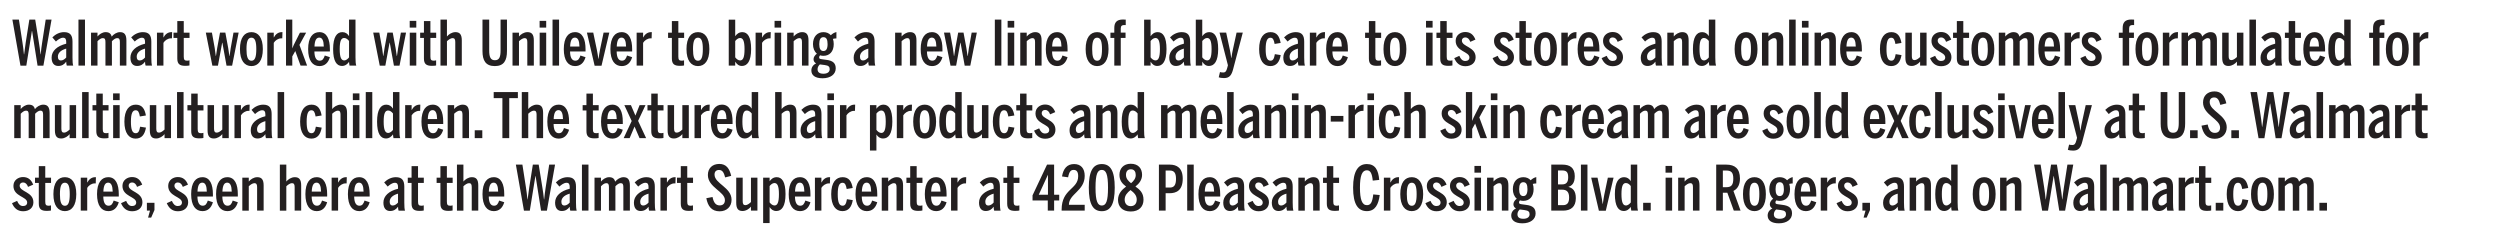<!-- Generator: Adobe InDesign 16.4 SVG Export Plug-in, SVG Library version: 7.0 build 164 -->
<!DOCTYPE svg PUBLIC "-//W3C//DTD SVG 1.1//EN" "http://www.w3.org/Graphics/SVG/1.1/DTD/svg11.dtd">
<svg version="1.1" xmlns="http://www.w3.org/2000/svg" xmlns:xlink="http://www.w3.org/1999/xlink" x="0%" y="0%" width="100%"
	 height="100%" viewBox="0 0 361.957 33.368" preserveAspectRatio="xMidYMid slice" overflow="visible" xml:space="preserve">
<clipPath id="clp_unq_id_1" fill="none">
	<path shape-rendering="crispEdges" stroke="#000000" d="M0,0h361.957v33.368H0V0"/>
</clipPath>
<g clip-path="url(#clp_unq_id_1)" fill="none">
	<path fill="#231F20" d="M119.091,11.332c-1.089,0-1.62-0.441-1.62-1.125c0-0.441,0.234-0.819,0.693-1.026
		c-0.252-0.135-0.378-0.342-0.378-0.621c0-0.27,0.189-0.576,0.486-0.792c-0.369-0.306-0.567-0.792-0.567-1.386
		c0-1.08,0.639-1.729,1.512-1.729c0.441,0,0.81,0.153,1.071,0.45c0.216-0.234,0.558-0.414,0.81-0.459v0.918
		c-0.099,0-0.306,0.009-0.504,0.063c0.072,0.225,0.117,0.468,0.117,0.756c0,1.116-0.63,1.702-1.494,1.702
		c-0.171,0-0.333-0.027-0.486-0.072c-0.081,0.09-0.135,0.18-0.135,0.279c0,0.171,0.054,0.243,0.351,0.279l0.657,0.09
		c0.999,0.117,1.395,0.495,1.395,1.251C120.999,10.756,120.243,11.332,119.091,11.332 M118.703,9.325
		c-0.234,0.207-0.333,0.459-0.333,0.702c0,0.414,0.261,0.648,0.846,0.648s0.909-0.252,0.909-0.657c0-0.342-0.153-0.531-0.729-0.603
		L118.703,9.325 M119.217,5.382c-0.414,0-0.603,0.342-0.603,1.008s0.198,0.999,0.603,0.999s0.603-0.333,0.603-0.999
		C119.82,5.706,119.64,5.382,119.217,5.382 M177.216,11.305c-0.36,0-0.594-0.054-0.765-0.108l0.18-0.765
		c0.108,0.036,0.261,0.063,0.468,0.063c0.333,0,0.459-0.198,0.576-0.639l0.108-0.405l-1.215-4.726h0.963l0.522,2.431
		c0.081,0.396,0.126,0.648,0.207,1.233h0.027c0.081-0.558,0.126-0.837,0.216-1.224l0.531-2.44h0.9l-1.386,5.249
		C178.314,10.891,178.008,11.305,177.216,11.305 M302.81,9.586c-0.828,0-1.314-0.468-1.612-1.17l0.738-0.333
		c0.198,0.486,0.468,0.747,0.855,0.747c0.387,0,0.603-0.198,0.603-0.513c0-0.873-1.99-0.846-1.99-2.404
		c0-0.846,0.72-1.278,1.378-1.278c0.747,0,1.197,0.378,1.485,1.098l-0.747,0.324c-0.144-0.414-0.387-0.639-0.72-0.639
		c-0.297,0-0.495,0.189-0.495,0.459c0,0.918,1.99,0.873,1.99,2.413C304.296,9.055,303.728,9.586,302.81,9.586 M281.049,9.586
		c-0.828,0-1.314-0.468-1.611-1.17l0.738-0.333c0.198,0.486,0.468,0.747,0.855,0.747c0.387,0,0.603-0.198,0.603-0.513
		c0-0.873-1.99-0.846-1.99-2.404c0-0.846,0.72-1.278,1.377-1.278c0.747,0,1.197,0.378,1.485,1.098l-0.747,0.324
		c-0.144-0.414-0.387-0.639-0.72-0.639c-0.297,0-0.495,0.189-0.495,0.459c0,0.918,1.99,0.873,1.99,2.413
		C282.534,9.055,281.967,9.586,281.049,9.586 M233.497,9.586c-0.828,0-1.314-0.468-1.611-1.17l0.738-0.333
		c0.198,0.486,0.468,0.747,0.855,0.747c0.387,0,0.603-0.198,0.603-0.513c0-0.873-1.99-0.846-1.99-2.404
		c0-0.846,0.72-1.278,1.377-1.278c0.747,0,1.197,0.378,1.486,1.098l-0.747,0.324c-0.144-0.414-0.387-0.639-0.72-0.639
		c-0.297,0-0.495,0.189-0.495,0.459c0,0.918,1.99,0.873,1.99,2.413C234.982,9.055,234.415,9.586,233.497,9.586 M217.712,9.586
		c-0.828,0-1.314-0.468-1.611-1.17l0.738-0.333c0.198,0.486,0.468,0.747,0.855,0.747c0.387,0,0.603-0.198,0.603-0.513
		c0-0.873-1.99-0.846-1.99-2.404c0-0.846,0.72-1.278,1.377-1.278c0.747,0,1.197,0.378,1.485,1.098l-0.747,0.324
		c-0.144-0.414-0.387-0.639-0.72-0.639c-0.297,0-0.495,0.189-0.495,0.459c0,0.918,1.99,0.873,1.99,2.413
		C219.198,9.055,218.63,9.586,217.712,9.586 M212.16,9.586c-0.828,0-1.314-0.468-1.611-1.17l0.738-0.333
		c0.198,0.486,0.468,0.747,0.855,0.747c0.387,0,0.603-0.198,0.603-0.513c0-0.873-1.99-0.846-1.99-2.404
		c0-0.846,0.72-1.278,1.377-1.278c0.747,0,1.197,0.378,1.485,1.098l-0.747,0.324c-0.144-0.414-0.387-0.639-0.72-0.639
		c-0.297,0-0.495,0.189-0.495,0.459c0,0.918,1.99,0.873,1.99,2.413C213.646,9.055,213.078,9.586,212.16,9.586 M347.098,9.568
		c-0.99,0-1.665-0.792-1.665-2.458c0-1.683,0.666-2.458,1.665-2.458c0.981,0,1.648,0.774,1.648,2.458
		C348.745,8.776,348.079,9.568,347.098,9.568 M347.098,5.454c-0.513,0-0.72,0.513-0.72,1.656c0,1.071,0.171,1.684,0.72,1.684
		c0.504,0,0.702-0.522,0.702-1.684C347.8,6.039,347.629,5.454,347.098,5.454 M335.119,9.568c-0.981,0-1.639-0.774-1.639-2.458
		c0-1.71,0.684-2.458,1.63-2.458c1.098,0,1.521,1.053,1.521,2.467v0.333h-2.242c0.009,0.846,0.252,1.332,0.756,1.332
		c0.414,0,0.585-0.261,0.747-0.747l0.738,0.243C336.389,9.118,335.875,9.568,335.119,9.568 M335.101,5.445
		c-0.405,0-0.666,0.324-0.702,1.296h1.35C335.731,5.895,335.533,5.445,335.101,5.445 M310.847,9.568
		c-0.99,0-1.666-0.792-1.666-2.458c0-1.683,0.666-2.458,1.666-2.458c0.981,0,1.647,0.774,1.647,2.458
		C312.494,8.776,311.828,9.568,310.847,9.568 M310.847,5.454c-0.513,0-0.72,0.513-0.72,1.656c0,1.071,0.171,1.684,0.72,1.684
		c0.504,0,0.702-0.522,0.702-1.684C311.549,6.039,311.378,5.454,310.847,5.454 M296.753,9.568c-0.981,0-1.638-0.774-1.638-2.458
		c0-1.71,0.684-2.458,1.629-2.458c1.098,0,1.521,1.053,1.521,2.467v0.333h-2.242c0.009,0.846,0.252,1.332,0.756,1.332
		c0.414,0,0.585-0.261,0.747-0.747l0.738,0.243C298.023,9.118,297.509,9.568,296.753,9.568 M296.735,5.445
		c-0.405,0-0.666,0.324-0.702,1.296h1.35C297.366,5.895,297.167,5.445,296.735,5.445 M287.096,9.568
		c-0.99,0-1.665-0.792-1.665-2.458c0-1.683,0.666-2.458,1.665-2.458c0.981,0,1.647,0.774,1.647,2.458
		C288.744,8.776,288.078,9.568,287.096,9.568 M287.096,5.454c-0.513,0-0.72,0.513-0.72,1.656c0,1.071,0.171,1.684,0.72,1.684
		c0.504,0,0.702-0.522,0.702-1.684C287.799,6.039,287.628,5.454,287.096,5.454 M273.804,9.568c-0.954,0-1.621-0.792-1.621-2.458
		c0-1.702,0.693-2.458,1.648-2.458c0.936,0,1.296,0.63,1.467,1.566l-0.873,0.144c-0.108-0.603-0.234-0.9-0.612-0.9
		c-0.441,0-0.684,0.441-0.684,1.647c0,1.125,0.189,1.675,0.693,1.675c0.369,0,0.522-0.261,0.639-0.945l0.846,0.135
		C275.137,8.965,274.695,9.568,273.804,9.568 M268.054,9.568c-0.981,0-1.638-0.774-1.638-2.458c0-1.71,0.684-2.458,1.629-2.458
		c1.098,0,1.521,1.053,1.521,2.467v0.333h-2.242c0.009,0.846,0.252,1.332,0.756,1.332c0.414,0,0.585-0.261,0.747-0.747l0.738,0.243
		C269.324,9.118,268.81,9.568,268.054,9.568 M268.036,5.445c-0.405,0-0.666,0.324-0.702,1.296h1.35
		C268.666,5.895,268.468,5.445,268.036,5.445 M252.809,9.568c-0.99,0-1.666-0.792-1.666-2.458c0-1.683,0.666-2.458,1.666-2.458
		c0.981,0,1.648,0.774,1.648,2.458C254.456,8.776,253.79,9.568,252.809,9.568 M252.809,5.454c-0.513,0-0.72,0.513-0.72,1.656
		c0,1.071,0.171,1.684,0.72,1.684c0.504,0,0.702-0.522,0.702-1.684C253.511,6.039,253.34,5.454,252.809,5.454 M230.05,9.568
		c-0.981,0-1.638-0.774-1.638-2.458c0-1.71,0.684-2.458,1.629-2.458c1.098,0,1.521,1.053,1.521,2.467v0.333h-2.242
		c0.009,0.846,0.252,1.332,0.756,1.332c0.414,0,0.585-0.261,0.747-0.747l0.738,0.243C231.319,9.118,230.806,9.568,230.05,9.568
		 M230.032,5.445c-0.405,0-0.666,0.324-0.702,1.296h1.35C230.662,5.895,230.464,5.445,230.032,5.445 M223.76,9.568
		c-0.99,0-1.665-0.792-1.665-2.458c0-1.683,0.666-2.458,1.665-2.458c0.981,0,1.648,0.774,1.648,2.458
		C225.407,8.776,224.741,9.568,223.76,9.568 M223.76,5.454c-0.513,0-0.72,0.513-0.72,1.656c0,1.071,0.171,1.684,0.72,1.684
		c0.504,0,0.702-0.522,0.702-1.684C224.462,6.039,224.291,5.454,223.76,5.454 M201.972,9.568c-0.99,0-1.666-0.792-1.666-2.458
		c0-1.683,0.666-2.458,1.666-2.458c0.981,0,1.648,0.774,1.648,2.458C203.62,8.776,202.954,9.568,201.972,9.568 M201.972,5.454
		c-0.513,0-0.72,0.513-0.72,1.656c0,1.071,0.171,1.684,0.72,1.684c0.504,0,0.702-0.522,0.702-1.684
		C202.675,6.039,202.504,5.454,201.972,5.454 M193.639,9.568c-0.981,0-1.638-0.774-1.638-2.458c0-1.71,0.684-2.458,1.629-2.458
		c1.098,0,1.521,1.053,1.521,2.467v0.333h-2.242c0.009,0.846,0.252,1.332,0.756,1.332c0.414,0,0.585-0.261,0.747-0.747l0.738,0.243
		C194.909,9.118,194.396,9.568,193.639,9.568 M193.622,5.445c-0.405,0-0.666,0.324-0.702,1.296h1.35
		C194.252,5.895,194.054,5.445,193.622,5.445 M183.92,9.568c-0.954,0-1.62-0.792-1.62-2.458c0-1.702,0.693-2.458,1.648-2.458
		c0.936,0,1.296,0.63,1.467,1.566l-0.873,0.144c-0.108-0.603-0.234-0.9-0.612-0.9c-0.441,0-0.684,0.441-0.684,1.647
		c0,1.125,0.189,1.675,0.693,1.675c0.369,0,0.522-0.261,0.639-0.945l0.846,0.135C185.253,8.965,184.812,9.568,183.92,9.568
		 M158.848,9.568c-0.99,0-1.666-0.792-1.666-2.458c0-1.683,0.666-2.458,1.666-2.458c0.981,0,1.648,0.774,1.648,2.458
		C160.495,8.776,159.829,9.568,158.848,9.568 M158.848,5.454c-0.513,0-0.72,0.513-0.72,1.656c0,1.071,0.171,1.684,0.72,1.684
		c0.504,0,0.702-0.522,0.702-1.684C159.55,6.039,159.379,5.454,158.848,5.454 M153.053,9.568c-0.981,0-1.638-0.774-1.638-2.458
		c0-1.71,0.684-2.458,1.629-2.458c1.098,0,1.521,1.053,1.521,2.467v0.333h-2.242c0.009,0.846,0.252,1.332,0.756,1.332
		c0.414,0,0.585-0.261,0.747-0.747l0.738,0.243C154.322,9.118,153.809,9.568,153.053,9.568 M153.035,5.445
		c-0.405,0-0.666,0.324-0.702,1.296h1.35C153.665,5.895,153.467,5.445,153.035,5.445 M134.938,9.568
		c-0.981,0-1.639-0.774-1.639-2.458c0-1.71,0.684-2.458,1.63-2.458c1.098,0,1.521,1.053,1.521,2.467v0.333h-2.242
		c0.009,0.846,0.252,1.332,0.756,1.332c0.414,0,0.585-0.261,0.747-0.747l0.738,0.243C136.207,9.118,135.694,9.568,134.938,9.568
		 M134.92,5.445c-0.405,0-0.666,0.324-0.702,1.296h1.35C135.55,5.895,135.352,5.445,134.92,5.445 M101.056,9.568
		c-0.99,0-1.665-0.792-1.665-2.458c0-1.683,0.666-2.458,1.665-2.458c0.981,0,1.648,0.774,1.648,2.458
		C102.703,8.776,102.037,9.568,101.056,9.568 M101.056,5.454c-0.513,0-0.72,0.513-0.72,1.656c0,1.071,0.171,1.684,0.72,1.684
		c0.504,0,0.702-0.522,0.702-1.684C101.758,6.039,101.587,5.454,101.056,5.454 M90.014,9.568c-0.981,0-1.639-0.774-1.639-2.458
		c0-1.71,0.684-2.458,1.629-2.458c1.098,0,1.521,1.053,1.521,2.467v0.333h-2.242c0.009,0.846,0.252,1.332,0.756,1.332
		c0.414,0,0.585-0.261,0.747-0.747l0.738,0.243C91.284,9.118,90.77,9.568,90.014,9.568 M89.996,5.445
		c-0.405,0-0.666,0.324-0.702,1.296h1.35C90.626,5.895,90.428,5.445,89.996,5.445 M83.265,9.568c-0.981,0-1.638-0.774-1.638-2.458
		c0-1.71,0.684-2.458,1.629-2.458c1.098,0,1.521,1.053,1.521,2.467v0.333h-2.242c0.009,0.846,0.252,1.332,0.756,1.332
		c0.414,0,0.585-0.261,0.747-0.747l0.738,0.243C84.534,9.118,84.021,9.568,83.265,9.568 M83.247,5.445
		c-0.405,0-0.666,0.324-0.702,1.296h1.35C83.877,5.895,83.679,5.445,83.247,5.445 M71.638,9.568c-1.332,0-1.783-0.828-1.783-2.17
		V2.834h0.972V7.29c0,0.936,0.18,1.431,0.828,1.431c0.639,0,0.819-0.486,0.819-1.413V2.834h0.927V7.38
		C73.403,8.758,72.962,9.568,71.638,9.568 M46.252,9.568c-0.981,0-1.639-0.774-1.639-2.458c0-1.71,0.684-2.458,1.629-2.458
		c1.098,0,1.521,1.053,1.521,2.467v0.333h-2.242c0.009,0.846,0.252,1.332,0.756,1.332c0.414,0,0.585-0.261,0.747-0.747l0.738,0.243
		C47.521,9.118,47.008,9.568,46.252,9.568 M46.233,5.445c-0.405,0-0.666,0.324-0.702,1.296h1.35
		C46.864,5.895,46.666,5.445,46.233,5.445 M36.406,9.568c-0.99,0-1.665-0.792-1.665-2.458c0-1.683,0.666-2.458,1.665-2.458
		c0.981,0,1.648,0.774,1.648,2.458C38.053,8.776,37.387,9.568,36.406,9.568 M36.406,5.454c-0.513,0-0.72,0.513-0.72,1.656
		c0,1.071,0.171,1.684,0.72,1.684c0.504,0,0.702-0.522,0.702-1.684C37.108,6.039,36.937,5.454,36.406,5.454 M338.386,9.55
		c-0.774,0-1.287-0.684-1.287-2.44c0-1.773,0.549-2.458,1.332-2.458c0.45,0,0.747,0.225,0.972,0.576V2.834h0.936v5.492
		c0,0.576,0.027,0.927,0.108,1.17h-0.972c-0.036-0.153-0.072-0.477-0.072-0.54C339.196,9.253,338.863,9.55,338.386,9.55
		 M338.701,5.499c-0.423,0-0.648,0.396-0.648,1.602c0,1.224,0.225,1.648,0.657,1.648c0.279,0,0.558-0.261,0.693-0.441V5.931
		C339.214,5.688,338.971,5.499,338.701,5.499 M328.252,9.55c-0.585,0-0.963-0.396-0.963-1.215c0-0.963,0.801-1.684,2.116-2.008
		V6.066c0-0.396-0.117-0.603-0.459-0.603c-0.378,0-0.774,0.306-1.035,0.549l-0.513-0.603c0.468-0.468,1.071-0.756,1.692-0.756
		c0.9,0,1.224,0.468,1.224,1.377v2.296c0,0.576,0.027,0.927,0.099,1.17h-0.927c-0.045-0.171-0.081-0.279-0.081-0.567
		C329.117,9.334,328.765,9.55,328.252,9.55 M329.405,7.038c-0.864,0.243-1.206,0.684-1.206,1.17c0,0.396,0.171,0.549,0.441,0.549
		c0.306,0,0.585-0.225,0.765-0.432V7.038 M322.654,9.55c-0.594,0-0.918-0.288-0.918-1.197V4.725h0.936v3.394
		c0,0.396,0.099,0.585,0.396,0.585c0.279,0,0.594-0.252,0.801-0.45V4.725h0.936v4.771h-0.936V8.92
		C323.636,9.217,323.168,9.55,322.654,9.55 M276.783,9.55c-0.594,0-0.918-0.288-0.918-1.197V4.725h0.936v3.394
		c0,0.396,0.099,0.585,0.396,0.585c0.279,0,0.594-0.252,0.801-0.45V4.725h0.936v4.771h-0.936V8.92
		C277.764,9.217,277.296,9.55,276.783,9.55 M246.393,9.55c-0.774,0-1.287-0.684-1.287-2.44c0-1.773,0.549-2.458,1.332-2.458
		c0.45,0,0.747,0.225,0.972,0.576V2.834h0.936v5.492c0,0.576,0.027,0.927,0.108,1.17h-0.972c-0.036-0.153-0.072-0.477-0.072-0.54
		C247.203,9.253,246.87,9.55,246.393,9.55 M246.708,5.499c-0.423,0-0.648,0.396-0.648,1.602c0,1.224,0.225,1.648,0.657,1.648
		c0.279,0,0.558-0.261,0.693-0.441V5.931C247.221,5.688,246.978,5.499,246.708,5.499 M238.518,9.55
		c-0.585,0-0.963-0.396-0.963-1.215c0-0.963,0.801-1.684,2.116-2.008V6.066c0-0.396-0.117-0.603-0.459-0.603
		c-0.378,0-0.774,0.306-1.035,0.549l-0.513-0.603c0.468-0.468,1.071-0.756,1.693-0.756c0.9,0,1.224,0.468,1.224,1.377v2.296
		c0,0.576,0.027,0.927,0.099,1.17h-0.927c-0.045-0.171-0.081-0.279-0.081-0.567C239.382,9.334,239.031,9.55,238.518,9.55
		 M239.67,7.038c-0.864,0.243-1.206,0.684-1.206,1.17c0,0.396,0.171,0.549,0.441,0.549c0.306,0,0.585-0.225,0.765-0.432V7.038
		 M186.764,9.55c-0.585,0-0.963-0.396-0.963-1.215c0-0.963,0.801-1.684,2.116-2.008V6.066c0-0.396-0.117-0.603-0.459-0.603
		c-0.378,0-0.774,0.306-1.035,0.549l-0.513-0.603c0.468-0.468,1.071-0.756,1.692-0.756c0.9,0,1.224,0.468,1.224,1.377v2.296
		c0,0.576,0.027,0.927,0.099,1.17h-0.927c-0.045-0.171-0.081-0.279-0.081-0.567C187.628,9.334,187.277,9.55,186.764,9.55
		 M187.916,7.038c-0.864,0.243-1.206,0.684-1.206,1.17c0,0.396,0.171,0.549,0.441,0.549c0.306,0,0.585-0.225,0.765-0.432V7.038
		 M175.038,9.55c-0.45,0-0.729-0.243-0.972-0.621v0.567h-0.936V2.843h0.936v2.404c0.207-0.306,0.531-0.594,1.026-0.594
		c0.765,0,1.278,0.675,1.278,2.449C176.371,8.884,175.803,9.55,175.038,9.55 M174.759,5.499c-0.279,0-0.558,0.261-0.693,0.441v2.359
		c0.153,0.216,0.432,0.45,0.702,0.45c0.423,0,0.648-0.405,0.648-1.639C175.416,5.913,175.191,5.499,174.759,5.499 M170.25,9.55
		c-0.585,0-0.963-0.396-0.963-1.215c0-0.963,0.801-1.684,2.116-2.008V6.066c0-0.396-0.117-0.603-0.459-0.603
		c-0.378,0-0.774,0.306-1.035,0.549l-0.513-0.603c0.468-0.468,1.071-0.756,1.693-0.756c0.9,0,1.224,0.468,1.224,1.377v2.296
		c0,0.576,0.027,0.927,0.099,1.17h-0.927c-0.045-0.171-0.081-0.279-0.081-0.567C171.114,9.334,170.763,9.55,170.25,9.55
		 M171.402,7.038c-0.864,0.243-1.206,0.684-1.206,1.17c0,0.396,0.171,0.549,0.441,0.549c0.306,0,0.585-0.225,0.765-0.432V7.038
		 M167.558,9.55c-0.45,0-0.729-0.243-0.972-0.621v0.567h-0.936V2.843h0.936v2.404c0.207-0.306,0.531-0.594,1.026-0.594
		c0.765,0,1.278,0.675,1.278,2.449C168.891,8.884,168.324,9.55,167.558,9.55 M167.279,5.499c-0.279,0-0.558,0.261-0.693,0.441v2.359
		c0.153,0.216,0.432,0.45,0.702,0.45c0.423,0,0.648-0.405,0.648-1.639C167.936,5.913,167.711,5.499,167.279,5.499 M124.561,9.55
		c-0.585,0-0.963-0.396-0.963-1.215c0-0.963,0.801-1.684,2.116-2.008V6.066c0-0.396-0.117-0.603-0.459-0.603
		c-0.378,0-0.774,0.306-1.035,0.549l-0.513-0.603c0.468-0.468,1.071-0.756,1.692-0.756c0.9,0,1.224,0.468,1.224,1.377v2.296
		c0,0.576,0.027,0.927,0.099,1.17h-0.927c-0.045-0.171-0.081-0.279-0.081-0.567C125.426,9.334,125.075,9.55,124.561,9.55
		 M125.714,7.038c-0.864,0.243-1.206,0.684-1.206,1.17c0,0.396,0.171,0.549,0.441,0.549c0.306,0,0.585-0.225,0.765-0.432V7.038
		 M107.418,9.55c-0.45,0-0.729-0.243-0.972-0.621v0.567h-0.936V2.843h0.936v2.404c0.207-0.306,0.531-0.594,1.026-0.594
		c0.765,0,1.278,0.675,1.278,2.449C108.75,8.884,108.183,9.55,107.418,9.55 M107.139,5.499c-0.279,0-0.558,0.261-0.693,0.441v2.359
		c0.153,0.216,0.432,0.45,0.702,0.45c0.423,0,0.648-0.405,0.648-1.639C107.796,5.913,107.571,5.499,107.139,5.499 M49.518,9.55
		c-0.774,0-1.287-0.684-1.287-2.44c0-1.773,0.549-2.458,1.332-2.458c0.45,0,0.747,0.225,0.972,0.576V2.834h0.936v5.492
		c0,0.576,0.027,0.927,0.108,1.17h-0.972c-0.036-0.153-0.072-0.477-0.072-0.54C50.329,9.253,49.995,9.55,49.518,9.55 M49.833,5.499
		c-0.423,0-0.648,0.396-0.648,1.602c0,1.224,0.225,1.648,0.657,1.648c0.279,0,0.558-0.261,0.693-0.441V5.931
		C50.346,5.688,50.103,5.499,49.833,5.499 M19.846,9.55c-0.585,0-0.963-0.396-0.963-1.215c0-0.963,0.801-1.684,2.116-2.008V6.066
		c0-0.396-0.117-0.603-0.459-0.603c-0.378,0-0.774,0.306-1.035,0.549l-0.513-0.603c0.468-0.468,1.071-0.756,1.693-0.756
		c0.9,0,1.224,0.468,1.224,1.377v2.296c0,0.576,0.027,0.927,0.099,1.17H21.08c-0.045-0.171-0.081-0.279-0.081-0.567
		C20.711,9.334,20.36,9.55,19.846,9.55 M20.999,7.038c-0.864,0.243-1.206,0.684-1.206,1.17c0,0.396,0.171,0.549,0.441,0.549
		c0.306,0,0.585-0.225,0.765-0.432V7.038 M8.435,9.55c-0.585,0-0.963-0.396-0.963-1.215c0-0.963,0.801-1.684,2.116-2.008V6.066
		c0-0.396-0.117-0.603-0.459-0.603c-0.378,0-0.774,0.306-1.035,0.549L7.579,5.409c0.468-0.468,1.071-0.756,1.693-0.756
		c0.9,0,1.224,0.468,1.224,1.377v2.296c0,0.576,0.027,0.927,0.099,1.17H9.668C9.623,9.325,9.587,9.217,9.587,8.929
		C9.299,9.334,8.948,9.55,8.435,9.55 M9.587,7.038c-0.864,0.243-1.206,0.684-1.206,1.17c0,0.396,0.171,0.549,0.441,0.549
		c0.306,0,0.585-0.225,0.765-0.432V7.038 M332.527,9.532c-0.81,0-1.161-0.261-1.161-1.062V5.49h-0.549V4.725h0.549V3.05h0.936v1.675
		h0.837V5.49h-0.837v2.692c0,0.468,0.117,0.603,0.486,0.603c0.126,0,0.279-0.027,0.342-0.054v0.747
		C333.031,9.505,332.779,9.532,332.527,9.532 M284.478,9.532c-0.81,0-1.161-0.261-1.161-1.062V5.49h-0.549V4.725h0.549V3.05h0.936
		v1.675h0.837V5.49h-0.837v2.692c0,0.468,0.117,0.603,0.486,0.603c0.126,0,0.279-0.027,0.342-0.054v0.747
		C284.982,9.505,284.73,9.532,284.478,9.532 M221.141,9.532c-0.81,0-1.161-0.261-1.161-1.062V5.49h-0.549V4.725h0.549V3.05h0.936
		v1.675h0.837V5.49h-0.837v2.692c0,0.468,0.117,0.603,0.486,0.603c0.126,0,0.279-0.027,0.342-0.054v0.747
		C221.645,9.505,221.393,9.532,221.141,9.532 M209.684,9.532c-0.81,0-1.161-0.261-1.161-1.062V5.49h-0.549V4.725h0.549V3.05h0.936
		v1.675h0.837V5.49h-0.837v2.692c0,0.468,0.117,0.603,0.486,0.603c0.126,0,0.279-0.027,0.342-0.054v0.747
		C210.188,9.505,209.936,9.532,209.684,9.532 M199.353,9.532c-0.81,0-1.161-0.261-1.161-1.062V5.49h-0.549V4.725h0.549V3.05h0.936
		v1.675h0.837V5.49h-0.837v2.692c0,0.468,0.117,0.603,0.486,0.603c0.126,0,0.279-0.027,0.342-0.054v0.747
		C199.858,9.505,199.606,9.532,199.353,9.532 M98.437,9.532c-0.81,0-1.161-0.261-1.161-1.062V5.49h-0.549V4.725h0.549V3.05h0.936
		v1.675h0.837V5.49h-0.837v2.692c0,0.468,0.117,0.603,0.486,0.603c0.126,0,0.279-0.027,0.342-0.054v0.747
		C98.941,9.505,98.689,9.532,98.437,9.532 M62.54,9.532c-0.81,0-1.161-0.261-1.161-1.062V5.49H60.83V4.725h0.549V3.05h0.936v1.675
		h0.837V5.49h-0.837v2.692c0,0.468,0.117,0.603,0.486,0.603c0.126,0,0.279-0.027,0.342-0.054v0.747
		C63.044,9.505,62.792,9.532,62.54,9.532 M26.83,9.532c-0.81,0-1.161-0.261-1.161-1.062V5.49H25.12V4.725h0.549V3.05h0.936v1.675
		h0.837V5.49h-0.837v2.692c0,0.468,0.117,0.603,0.486,0.603c0.126,0,0.279-0.027,0.342-0.054v0.747
		C27.335,9.505,27.083,9.532,26.83,9.532 M87.09,9.514h-0.999l-1.116-4.789h0.918l0.513,2.449c0.081,0.423,0.162,0.837,0.225,1.341
		h0.027c0.063-0.495,0.144-0.936,0.216-1.341l0.513-2.449h0.828L87.09,9.514 M140.482,9.505h-0.81l-0.603-3.322h-0.027l-0.612,3.322
		h-0.81l-0.945-4.78h0.882l0.405,2.242c0.063,0.36,0.09,0.621,0.153,1.134h0.027c0.072-0.504,0.108-0.792,0.18-1.161l0.405-2.215
		h0.774l0.414,2.233c0.063,0.369,0.09,0.612,0.171,1.152h0.027c0.072-0.549,0.108-0.765,0.162-1.125l0.405-2.26h0.747L140.482,9.505
		 M57.843,9.505h-0.81l-0.603-3.322h-0.027L55.79,9.505h-0.81l-0.945-4.78h0.882l0.405,2.242c0.063,0.36,0.09,0.621,0.153,1.134
		h0.027c0.072-0.504,0.108-0.792,0.18-1.161l0.405-2.215h0.774l0.414,2.233c0.063,0.369,0.09,0.612,0.171,1.152h0.027
		c0.072-0.549,0.108-0.765,0.162-1.125l0.405-2.26h0.747L57.843,9.505 M33.607,9.505h-0.81l-0.603-3.322h-0.027l-0.612,3.322h-0.81
		l-0.945-4.78h0.882l0.405,2.242c0.063,0.36,0.09,0.621,0.153,1.134h0.027c0.072-0.504,0.108-0.792,0.18-1.161l0.405-2.215h0.774
		l0.414,2.233c0.063,0.369,0.09,0.612,0.171,1.152h0.027C33.31,7.56,33.346,7.344,33.4,6.984l0.405-2.26h0.747L33.607,9.505
		 M6.284,9.505H5.438L4.646,4.49H4.619l-0.81,5.015H2.962l-1.17-6.671h0.945l0.513,3.304c0.081,0.558,0.144,0.954,0.216,1.729h0.027
		c0.09-0.747,0.153-1.17,0.234-1.729L4.25,2.834h0.846l0.531,3.295c0.09,0.585,0.162,0.999,0.234,1.737h0.027
		c0.072-0.729,0.135-1.161,0.216-1.71l0.513-3.322h0.846L6.284,9.505 M350.328,9.496h-0.936V4.725h0.936v0.693h0.018
		c0.207-0.405,0.585-0.765,1.134-0.765h0.108l-0.027,0.9h-0.171c-0.414,0-0.864,0.306-1.062,0.648V9.496 M344.514,9.496h-0.936V5.49
		h-0.558V4.725h0.558V4.058c0-0.774,0.315-1.233,1.26-1.233c0.171,0,0.342,0.009,0.396,0.018v0.792L345,3.626
		c-0.297,0-0.486,0.117-0.486,0.495v0.603h0.693V5.49h-0.693V9.496 M326.623,9.496h-0.945V2.834h0.945V9.496 M320.973,9.496h-0.945
		V6.093c0-0.387-0.081-0.576-0.387-0.576c-0.261,0-0.513,0.198-0.765,0.45v3.529h-0.936V6.093c0-0.387-0.081-0.576-0.378-0.576
		c-0.279,0-0.531,0.207-0.774,0.45v3.529h-0.936V4.725h0.936v0.558c0.243-0.297,0.684-0.63,1.179-0.63
		c0.513,0,0.774,0.225,0.873,0.648c0.27-0.342,0.738-0.648,1.206-0.648c0.621,0,0.927,0.333,0.927,1.215V9.496 M314.078,9.496
		h-0.936V4.725h0.936v0.693h0.018c0.207-0.405,0.585-0.765,1.134-0.765h0.108l-0.027,0.9h-0.171c-0.414,0-0.864,0.306-1.062,0.648
		V9.496 M308.263,9.496h-0.936V5.49h-0.558V4.725h0.558V4.058c0-0.774,0.315-1.233,1.26-1.233c0.171,0,0.342,0.009,0.396,0.018
		v0.792l-0.234-0.009c-0.297,0-0.486,0.117-0.486,0.495v0.603h0.693V5.49h-0.693V9.496 M299.849,9.496h-0.936V4.725h0.936v0.693
		h0.018c0.207-0.405,0.585-0.765,1.134-0.765h0.108l-0.027,0.9h-0.171c-0.414,0-0.864,0.306-1.062,0.648V9.496 M294.513,9.496
		h-0.945V6.093c0-0.387-0.081-0.576-0.387-0.576c-0.261,0-0.513,0.198-0.765,0.45v3.529h-0.936V6.093
		c0-0.387-0.081-0.576-0.378-0.576c-0.279,0-0.531,0.207-0.774,0.45v3.529h-0.936V4.725h0.936v0.558
		c0.243-0.297,0.684-0.63,1.179-0.63c0.513,0,0.774,0.225,0.873,0.648c0.27-0.342,0.738-0.648,1.206-0.648
		c0.621,0,0.927,0.333,0.927,1.215V9.496 M265.805,9.496h-0.945V6.093c0-0.387-0.099-0.576-0.387-0.576
		c-0.279,0-0.612,0.252-0.819,0.45v3.529h-0.936V4.725h0.936v0.558c0.234-0.297,0.711-0.63,1.224-0.63
		c0.594,0,0.927,0.288,0.927,1.197V9.496 M261.844,9.496h-0.945V4.725h0.945V9.496 M259.981,9.496h-0.945V2.834h0.945V9.496
		 M258.191,9.496h-0.945V6.093c0-0.387-0.099-0.576-0.387-0.576c-0.279,0-0.612,0.252-0.819,0.45v3.529h-0.936V4.725h0.936v0.558
		c0.234-0.297,0.711-0.63,1.224-0.63c0.594,0,0.927,0.288,0.927,1.197V9.496 M244.485,9.496h-0.945V6.093
		c0-0.387-0.099-0.576-0.387-0.576c-0.279,0-0.612,0.252-0.819,0.45v3.529h-0.936V4.725h0.936v0.558
		c0.234-0.297,0.711-0.63,1.224-0.63c0.594,0,0.927,0.288,0.927,1.197V9.496 M226.99,9.496h-0.936V4.725h0.936v0.693h0.018
		c0.207-0.405,0.585-0.765,1.134-0.765h0.108l-0.027,0.9h-0.171c-0.414,0-0.864,0.306-1.062,0.648V9.496 M207.416,9.496h-0.945
		V4.725h0.945V9.496 M190.58,9.496h-0.936V4.725h0.936v0.693h0.018c0.207-0.405,0.585-0.765,1.134-0.765h0.108l-0.027,0.9h-0.171
		c-0.414,0-0.864,0.306-1.062,0.648V9.496 M162.267,9.496h-0.936V5.49h-0.558V4.725h0.558V4.058c0-0.774,0.315-1.233,1.26-1.233
		c0.171,0,0.342,0.009,0.396,0.018v0.792l-0.234-0.009c-0.297,0-0.486,0.117-0.486,0.495v0.603h0.693V5.49h-0.693V9.496
		 M150.803,9.496h-0.945V6.093c0-0.387-0.099-0.576-0.387-0.576c-0.279,0-0.612,0.252-0.819,0.45v3.529h-0.936V4.725h0.936v0.558
		c0.234-0.297,0.711-0.63,1.224-0.63c0.594,0,0.927,0.288,0.927,1.197V9.496 M146.843,9.496h-0.945V4.725h0.945V9.496 M144.98,9.496
		h-0.945V2.834h0.945V9.496 M132.688,9.496h-0.945V6.093c0-0.387-0.099-0.576-0.387-0.576c-0.279,0-0.612,0.252-0.819,0.45v3.529
		H129.6V4.725h0.936v0.558c0.234-0.297,0.711-0.63,1.224-0.63c0.594,0,0.927,0.288,0.927,1.197V9.496 M117.057,9.496h-0.945V6.093
		c0-0.387-0.099-0.576-0.387-0.576c-0.279,0-0.612,0.252-0.819,0.45v3.529h-0.936V4.725h0.936v0.558
		c0.234-0.297,0.711-0.63,1.224-0.63c0.594,0,0.927,0.288,0.927,1.197V9.496 M113.097,9.496h-0.945V4.725h0.945V9.496
		 M110.334,9.496h-0.936V4.725h0.936v0.693h0.018c0.207-0.405,0.585-0.765,1.134-0.765h0.108l-0.027,0.9h-0.171
		c-0.414,0-0.864,0.306-1.062,0.648V9.496 M93.11,9.496h-0.936V4.725h0.936v0.693h0.018c0.207-0.405,0.585-0.765,1.134-0.765h0.108
		l-0.027,0.9h-0.171c-0.414,0-0.864,0.306-1.062,0.648V9.496 M80.943,9.496h-0.945V2.834h0.945V9.496 M79.08,9.496h-0.945V4.725
		h0.945V9.496 M77.29,9.496h-0.945V6.093c0-0.387-0.099-0.576-0.387-0.576c-0.279,0-0.612,0.252-0.819,0.45v3.529h-0.936V4.725
		h0.936v0.558c0.234-0.297,0.711-0.63,1.224-0.63c0.594,0,0.927,0.288,0.927,1.197V9.496 M66.861,9.496h-0.945V6.093
		c0-0.387-0.099-0.576-0.387-0.576c-0.279,0-0.612,0.252-0.819,0.45v3.529h-0.936V2.834h0.936v2.449
		c0.234-0.297,0.711-0.63,1.224-0.63c0.594,0,0.927,0.288,0.927,1.197V9.496 M60.272,9.496h-0.945V4.725h0.945V9.496 M44.461,9.496
		h-0.945l-0.765-2.107l-0.432,0.774v1.332h-0.909V2.834h0.909v4.177c0.117-0.342,0.297-0.666,0.441-0.963l0.666-1.323h0.9
		l-0.972,1.773L44.461,9.496 M39.637,9.496H38.7V4.725h0.936v0.693h0.018c0.207-0.405,0.585-0.765,1.134-0.765h0.108l-0.027,0.9
		h-0.171c-0.414,0-0.864,0.306-1.062,0.648V9.496 M23.662,9.496h-0.936V4.725h0.936v0.693h0.018
		c0.207-0.405,0.585-0.765,1.134-0.765h0.108l-0.027,0.9h-0.171c-0.414,0-0.864,0.306-1.062,0.648V9.496 M18.3,9.496h-0.945V6.093
		c0-0.387-0.081-0.576-0.387-0.576c-0.261,0-0.513,0.198-0.765,0.45v3.529h-0.936V6.093c0-0.387-0.081-0.576-0.378-0.576
		c-0.279,0-0.531,0.207-0.774,0.45v3.529h-0.936V4.725h0.936v0.558c0.243-0.297,0.684-0.63,1.179-0.63
		c0.513,0,0.774,0.225,0.873,0.648c0.27-0.342,0.738-0.648,1.206-0.648c0.621,0,0.927,0.333,0.927,1.215V9.496 M12.305,9.496h-0.945
		V2.834h0.945V9.496 M261.844,3.995h-0.954V3.023h0.954V3.995 M207.416,3.995h-0.954V3.023h0.954V3.995 M146.843,3.995h-0.954V3.023
		h0.954V3.995 M113.097,3.995h-0.954V3.023h0.954V3.995 M79.08,3.995h-0.954V3.023h0.954V3.995 M60.272,3.995h-0.954V3.023h0.954
		V3.995"/>
	<path fill="#231F20" d="M300.154,21.806c-0.36,0-0.594-0.054-0.765-0.108l0.18-0.765c0.108,0.036,0.261,0.063,0.468,0.063
		c0.333,0,0.459-0.198,0.576-0.639l0.108-0.405l-1.215-4.726h0.963l0.522,2.431c0.081,0.396,0.126,0.648,0.207,1.233h0.027
		c0.081-0.558,0.126-0.837,0.216-1.224l0.531-2.44h0.9l-1.386,5.249C301.253,21.391,300.947,21.806,300.154,21.806 M126.89,21.797
		h-0.936v-6.572h0.936v0.522c0.207-0.306,0.531-0.594,1.026-0.594c0.765,0,1.278,0.675,1.278,2.449c0,1.783-0.558,2.449-1.332,2.449
		c-0.45,0-0.747-0.225-0.972-0.576V21.797 M127.583,15.999c-0.279,0-0.558,0.261-0.693,0.441v2.359
		c0.153,0.216,0.432,0.45,0.702,0.45c0.423,0,0.648-0.405,0.648-1.638C128.24,16.413,128.015,15.999,127.583,15.999 M320.665,20.095
		c-1.179,0-1.71-0.765-1.927-1.9l0.9-0.171c0.153,0.783,0.45,1.215,1.035,1.215c0.522,0,0.756-0.315,0.756-0.765
		c0-1.251-2.467-1.837-2.467-3.637c0-0.99,0.666-1.602,1.656-1.602c1.017,0,1.476,0.684,1.72,1.729l-0.873,0.225
		c-0.18-0.72-0.414-1.08-0.882-1.08c-0.414,0-0.657,0.234-0.657,0.666c0,1.332,2.467,1.837,2.467,3.655
		C322.394,19.42,321.692,20.095,320.665,20.095 M287.151,20.086c-0.828,0-1.314-0.468-1.612-1.17l0.738-0.333
		c0.198,0.486,0.468,0.747,0.855,0.747s0.603-0.198,0.603-0.513c0-0.873-1.99-0.846-1.99-2.404c0-0.846,0.72-1.278,1.377-1.278
		c0.747,0,1.197,0.378,1.485,1.098l-0.747,0.324c-0.144-0.414-0.387-0.639-0.72-0.639c-0.297,0-0.495,0.189-0.495,0.459
		c0,0.918,1.99,0.873,1.99,2.413C288.637,19.555,288.069,20.086,287.151,20.086 M256.75,20.086c-0.828,0-1.314-0.468-1.611-1.17
		l0.738-0.333c0.198,0.486,0.468,0.747,0.855,0.747s0.603-0.198,0.603-0.513c0-0.873-1.99-0.846-1.99-2.404
		c0-0.846,0.72-1.278,1.377-1.278c0.747,0,1.197,0.378,1.485,1.098l-0.747,0.324c-0.144-0.414-0.387-0.639-0.72-0.639
		c-0.297,0-0.495,0.189-0.495,0.459c0,0.918,1.99,0.873,1.99,2.413C258.236,19.555,257.668,20.086,256.75,20.086 M210.131,20.086
		c-0.828,0-1.314-0.468-1.611-1.17l0.738-0.333c0.198,0.486,0.468,0.747,0.855,0.747c0.387,0,0.603-0.198,0.603-0.513
		c0-0.873-1.99-0.846-1.99-2.404c0-0.846,0.72-1.278,1.377-1.278c0.747,0,1.197,0.378,1.486,1.098l-0.747,0.324
		c-0.144-0.414-0.387-0.639-0.72-0.639c-0.297,0-0.495,0.189-0.495,0.459c0,0.918,1.99,0.873,1.99,2.413
		C211.616,19.555,211.049,20.086,210.131,20.086 M151.325,20.086c-0.828,0-1.314-0.468-1.611-1.17l0.738-0.333
		c0.198,0.486,0.468,0.747,0.855,0.747c0.387,0,0.603-0.198,0.603-0.513c0-0.873-1.99-0.846-1.99-2.404
		c0-0.846,0.72-1.278,1.377-1.278c0.747,0,1.197,0.378,1.485,1.098l-0.747,0.324c-0.144-0.414-0.387-0.639-0.72-0.639
		c-0.297,0-0.495,0.189-0.495,0.459c0,0.918,1.99,0.873,1.99,2.413C152.81,19.555,152.243,20.086,151.325,20.086 M314.61,20.068
		c-1.332,0-1.783-0.828-1.783-2.17v-4.564h0.972v4.456c0,0.936,0.18,1.431,0.828,1.431c0.639,0,0.819-0.486,0.819-1.413v-4.474
		h0.927v4.546C316.374,19.258,315.933,20.068,314.61,20.068 M295.826,20.068c-0.981,0-1.639-0.774-1.639-2.458
		c0-1.71,0.684-2.458,1.629-2.458c1.098,0,1.521,1.053,1.521,2.467v0.333h-2.242c0.009,0.846,0.252,1.332,0.756,1.332
		c0.414,0,0.585-0.261,0.747-0.747l0.738,0.243C297.095,19.618,296.582,20.068,295.826,20.068 M295.808,15.945
		c-0.405,0-0.666,0.324-0.702,1.296h1.35C296.438,16.395,296.24,15.945,295.808,15.945 M278.043,20.068
		c-0.954,0-1.621-0.792-1.621-2.458c0-1.702,0.693-2.458,1.648-2.458c0.936,0,1.296,0.63,1.467,1.567l-0.873,0.144
		c-0.108-0.603-0.234-0.9-0.612-0.9c-0.441,0-0.684,0.441-0.684,1.648c0,1.125,0.189,1.675,0.693,1.675
		c0.369,0,0.522-0.261,0.639-0.945l0.846,0.135C279.376,19.465,278.935,20.068,278.043,20.068 M271.456,20.068
		c-0.981,0-1.638-0.774-1.638-2.458c0-1.71,0.684-2.458,1.629-2.458c1.098,0,1.521,1.053,1.521,2.467v0.333h-2.242
		c0.009,0.846,0.252,1.332,0.756,1.332c0.414,0,0.585-0.261,0.747-0.747l0.738,0.243C272.726,19.618,272.213,20.068,271.456,20.068
		 M271.438,15.945c-0.405,0-0.666,0.324-0.702,1.296h1.35C272.069,16.395,271.87,15.945,271.438,15.945 M260.332,20.068
		c-0.99,0-1.665-0.792-1.665-2.458c0-1.683,0.666-2.458,1.665-2.458c0.981,0,1.648,0.774,1.648,2.458
		C261.98,19.276,261.314,20.068,260.332,20.068 M260.332,15.954c-0.513,0-0.72,0.513-0.72,1.656c0,1.071,0.171,1.683,0.72,1.683
		c0.504,0,0.702-0.522,0.702-1.683C261.034,16.539,260.863,15.954,260.332,15.954 M251.674,20.068c-0.981,0-1.638-0.774-1.638-2.458
		c0-1.71,0.684-2.458,1.629-2.458c1.098,0,1.521,1.053,1.521,2.467v0.333h-2.242c0.009,0.846,0.252,1.332,0.756,1.332
		c0.414,0,0.585-0.261,0.747-0.747l0.738,0.243C252.943,19.618,252.43,20.068,251.674,20.068 M251.656,15.945
		c-0.405,0-0.666,0.324-0.702,1.296h1.35C252.286,16.395,252.088,15.945,251.656,15.945 M230.704,20.068
		c-0.981,0-1.638-0.774-1.638-2.458c0-1.71,0.684-2.458,1.629-2.458c1.098,0,1.521,1.053,1.521,2.467v0.333h-2.242
		c0.009,0.846,0.252,1.332,0.756,1.332c0.414,0,0.585-0.261,0.747-0.747l0.738,0.243C231.974,19.618,231.461,20.068,230.704,20.068
		 M230.686,15.945c-0.405,0-0.666,0.324-0.702,1.296h1.35C231.316,16.395,231.118,15.945,230.686,15.945 M224.621,20.068
		c-0.954,0-1.62-0.792-1.62-2.458c0-1.702,0.693-2.458,1.648-2.458c0.936,0,1.296,0.63,1.467,1.567l-0.873,0.144
		c-0.108-0.603-0.234-0.9-0.612-0.9c-0.441,0-0.684,0.441-0.684,1.648c0,1.125,0.189,1.675,0.693,1.675
		c0.369,0,0.522-0.261,0.639-0.945l0.846,0.135C225.953,19.465,225.512,20.068,224.621,20.068 M201.239,20.068
		c-0.954,0-1.62-0.792-1.62-2.458c0-1.702,0.693-2.458,1.648-2.458c0.936,0,1.296,0.63,1.467,1.567l-0.873,0.144
		c-0.108-0.603-0.234-0.9-0.612-0.9c-0.441,0-0.684,0.441-0.684,1.648c0,1.125,0.189,1.675,0.693,1.675
		c0.369,0,0.522-0.261,0.639-0.945l0.846,0.135C202.571,19.465,202.13,20.068,201.239,20.068 M175.463,20.068
		c-0.981,0-1.639-0.774-1.639-2.458c0-1.71,0.684-2.458,1.63-2.458c1.098,0,1.521,1.053,1.521,2.467v0.333h-2.242
		c0.009,0.846,0.252,1.332,0.756,1.332c0.414,0,0.585-0.261,0.747-0.747l0.738,0.243C176.733,19.618,176.22,20.068,175.463,20.068
		 M175.445,15.945c-0.405,0-0.666,0.324-0.702,1.296h1.35C176.076,16.395,175.878,15.945,175.445,15.945 M145.366,20.068
		c-0.954,0-1.621-0.792-1.621-2.458c0-1.702,0.693-2.458,1.648-2.458c0.936,0,1.296,0.63,1.467,1.567l-0.873,0.144
		c-0.108-0.603-0.234-0.9-0.612-0.9c-0.441,0-0.684,0.441-0.684,1.648c0,1.125,0.189,1.675,0.693,1.675
		c0.369,0,0.522-0.261,0.639-0.945l0.846,0.135C146.698,19.465,146.257,20.068,145.366,20.068 M133.882,20.068
		c-0.99,0-1.666-0.792-1.666-2.458c0-1.683,0.666-2.458,1.666-2.458c0.981,0,1.647,0.774,1.647,2.458
		C135.529,19.276,134.863,20.068,133.882,20.068 M133.882,15.954c-0.513,0-0.72,0.513-0.72,1.656c0,1.071,0.171,1.683,0.72,1.683
		c0.504,0,0.702-0.522,0.702-1.683C134.584,16.539,134.413,15.954,133.882,15.954 M104.552,20.068c-0.981,0-1.638-0.774-1.638-2.458
		c0-1.71,0.684-2.458,1.629-2.458c1.098,0,1.521,1.053,1.521,2.467v0.333h-2.242c0.009,0.846,0.252,1.332,0.756,1.332
		c0.414,0,0.585-0.261,0.747-0.747l0.738,0.243C105.821,19.618,105.308,20.068,104.552,20.068 M104.534,15.945
		c-0.405,0-0.666,0.324-0.702,1.296h1.35C105.164,16.395,104.966,15.945,104.534,15.945 M88.658,20.068
		c-0.981,0-1.638-0.774-1.638-2.458c0-1.71,0.684-2.458,1.629-2.458c1.098,0,1.521,1.053,1.521,2.467v0.333h-2.242
		c0.009,0.846,0.252,1.332,0.756,1.332c0.414,0,0.585-0.261,0.747-0.747l0.738,0.243C89.928,19.618,89.415,20.068,88.658,20.068
		 M88.64,15.945c-0.405,0-0.666,0.324-0.702,1.296h1.35C89.271,16.395,89.073,15.945,88.64,15.945 M80.882,20.068
		c-0.981,0-1.638-0.774-1.638-2.458c0-1.71,0.684-2.458,1.629-2.458c1.098,0,1.521,1.053,1.521,2.467v0.333h-2.242
		c0.009,0.846,0.252,1.332,0.756,1.332c0.414,0,0.585-0.261,0.747-0.747l0.738,0.243C82.152,19.618,81.639,20.068,80.882,20.068
		 M80.864,15.945c-0.405,0-0.666,0.324-0.702,1.296h1.35C81.494,16.395,81.296,15.945,80.864,15.945 M62.657,20.068
		c-0.981,0-1.638-0.774-1.638-2.458c0-1.71,0.684-2.458,1.629-2.458c1.098,0,1.521,1.053,1.521,2.467v0.333h-2.242
		c0.009,0.846,0.252,1.332,0.756,1.332c0.414,0,0.585-0.261,0.747-0.747l0.738,0.243C63.926,19.618,63.413,20.068,62.657,20.068
		 M62.639,15.945c-0.405,0-0.666,0.324-0.702,1.296h1.35C63.269,16.395,63.071,15.945,62.639,15.945 M45.072,20.068
		c-0.954,0-1.621-0.792-1.621-2.458c0-1.702,0.693-2.458,1.648-2.458c0.936,0,1.296,0.63,1.467,1.567l-0.873,0.144
		c-0.108-0.603-0.234-0.9-0.612-0.9c-0.441,0-0.684,0.441-0.684,1.648c0,1.125,0.189,1.675,0.693,1.675
		c0.369,0,0.522-0.261,0.639-0.945l0.846,0.135C46.404,19.465,45.963,20.068,45.072,20.068 M19.63,20.068
		c-0.954,0-1.621-0.792-1.621-2.458c0-1.702,0.693-2.458,1.648-2.458c0.936,0,1.296,0.63,1.467,1.567l-0.873,0.144
		c-0.108-0.603-0.234-0.9-0.612-0.9c-0.441,0-0.684,0.441-0.684,1.648c0,1.125,0.189,1.675,0.693,1.675
		c0.369,0,0.522-0.261,0.639-0.945l0.846,0.135C20.963,19.465,20.521,20.068,19.63,20.068 M343.884,20.05
		c-0.585,0-0.963-0.396-0.963-1.215c0-0.963,0.801-1.683,2.116-2.008v-0.261c0-0.396-0.117-0.603-0.459-0.603
		c-0.378,0-0.774,0.306-1.035,0.549l-0.513-0.603c0.468-0.468,1.071-0.756,1.692-0.756c0.9,0,1.224,0.468,1.224,1.377v2.296
		c0,0.576,0.027,0.927,0.099,1.17h-0.927c-0.045-0.171-0.081-0.279-0.081-0.567C344.749,19.834,344.398,20.05,343.884,20.05
		 M345.037,17.538c-0.864,0.243-1.206,0.684-1.206,1.17c0,0.396,0.171,0.549,0.441,0.549c0.306,0,0.585-0.225,0.765-0.432V17.538
		 M332.473,20.05c-0.585,0-0.963-0.396-0.963-1.215c0-0.963,0.801-1.683,2.116-2.008v-0.261c0-0.396-0.117-0.603-0.459-0.603
		c-0.378,0-0.774,0.306-1.035,0.549l-0.513-0.603c0.468-0.468,1.071-0.756,1.693-0.756c0.9,0,1.224,0.468,1.224,1.377v2.296
		c0,0.576,0.027,0.927,0.099,1.17h-0.927c-0.045-0.171-0.081-0.279-0.081-0.567C333.337,19.834,332.986,20.05,332.473,20.05
		 M333.625,17.538c-0.864,0.243-1.206,0.684-1.206,1.17c0,0.396,0.171,0.549,0.441,0.549c0.306,0,0.585-0.225,0.765-0.432V17.538
		 M305.654,20.05c-0.585,0-0.963-0.396-0.963-1.215c0-0.963,0.801-1.683,2.116-2.008v-0.261c0-0.396-0.117-0.603-0.459-0.603
		c-0.378,0-0.774,0.306-1.035,0.549l-0.513-0.603c0.468-0.468,1.071-0.756,1.693-0.756c0.9,0,1.224,0.468,1.224,1.377v2.296
		c0,0.576,0.027,0.927,0.099,1.17h-0.927c-0.045-0.171-0.081-0.279-0.081-0.567C306.518,19.834,306.167,20.05,305.654,20.05
		 M306.806,17.538c-0.864,0.243-1.206,0.684-1.206,1.17c0,0.396,0.171,0.549,0.441,0.549c0.306,0,0.585-0.225,0.765-0.432V17.538
		 M282.885,20.05c-0.594,0-0.918-0.288-0.918-1.197v-3.628h0.936v3.394c0,0.396,0.099,0.585,0.396,0.585
		c0.279,0,0.594-0.252,0.801-0.45v-3.529h0.936v4.771H284.1V19.42C283.866,19.717,283.398,20.05,282.885,20.05 M265.597,20.05
		c-0.774,0-1.287-0.684-1.287-2.44c0-1.774,0.549-2.458,1.332-2.458c0.45,0,0.747,0.225,0.972,0.576v-2.395h0.936v5.492
		c0,0.576,0.027,0.927,0.108,1.17h-0.972c-0.036-0.153-0.072-0.477-0.072-0.54C266.407,19.753,266.074,20.05,265.597,20.05
		 M265.912,15.999c-0.423,0-0.648,0.396-0.648,1.602c0,1.224,0.225,1.647,0.657,1.647c0.279,0,0.558-0.261,0.693-0.441v-2.377
		C266.425,16.188,266.182,15.999,265.912,15.999 M244.798,20.05c-0.585,0-0.963-0.396-0.963-1.215c0-0.963,0.801-1.683,2.116-2.008
		v-0.261c0-0.396-0.117-0.603-0.459-0.603c-0.378,0-0.774,0.306-1.035,0.549l-0.513-0.603c0.468-0.468,1.071-0.756,1.693-0.756
		c0.9,0,1.224,0.468,1.224,1.377v2.296c0,0.576,0.027,0.927,0.099,1.17h-0.927c-0.045-0.171-0.081-0.279-0.081-0.567
		C245.663,19.834,245.311,20.05,244.798,20.05 M245.951,17.538c-0.864,0.243-1.206,0.684-1.206,1.17
		c0,0.396,0.171,0.549,0.441,0.549c0.306,0,0.585-0.225,0.765-0.432V17.538 M233.62,20.05c-0.585,0-0.963-0.396-0.963-1.215
		c0-0.963,0.801-1.683,2.116-2.008v-0.261c0-0.396-0.117-0.603-0.459-0.603c-0.378,0-0.774,0.306-1.035,0.549l-0.513-0.603
		c0.468-0.468,1.071-0.756,1.693-0.756c0.9,0,1.224,0.468,1.224,1.377v2.296c0,0.576,0.027,0.927,0.099,1.17h-0.927
		c-0.045-0.171-0.081-0.279-0.081-0.567C234.484,19.834,234.133,20.05,233.62,20.05 M234.772,17.538
		c-0.864,0.243-1.206,0.684-1.206,1.17c0,0.396,0.171,0.549,0.441,0.549c0.306,0,0.585-0.225,0.765-0.432V17.538 M180.242,20.05
		c-0.585,0-0.963-0.396-0.963-1.215c0-0.963,0.801-1.683,2.116-2.008v-0.261c0-0.396-0.117-0.603-0.459-0.603
		c-0.378,0-0.774,0.306-1.035,0.549l-0.513-0.603c0.468-0.468,1.071-0.756,1.693-0.756c0.9,0,1.224,0.468,1.224,1.377v2.296
		c0,0.576,0.027,0.927,0.099,1.17h-0.927c-0.045-0.171-0.081-0.279-0.081-0.567C181.106,19.834,180.755,20.05,180.242,20.05
		 M181.394,17.538c-0.864,0.243-1.206,0.684-1.206,1.17c0,0.396,0.171,0.549,0.441,0.549c0.306,0,0.585-0.225,0.765-0.432V17.538
		 M163.691,20.05c-0.774,0-1.287-0.684-1.287-2.44c0-1.774,0.549-2.458,1.332-2.458c0.45,0,0.747,0.225,0.972,0.576v-2.395h0.936
		v5.492c0,0.576,0.027,0.927,0.108,1.17h-0.972c-0.036-0.153-0.072-0.477-0.072-0.54C164.501,19.753,164.168,20.05,163.691,20.05
		 M164.006,15.999c-0.423,0-0.648,0.396-0.648,1.602c0,1.224,0.225,1.647,0.657,1.647c0.279,0,0.558-0.261,0.693-0.441v-2.377
		C164.519,16.188,164.276,15.999,164.006,15.999 M155.816,20.05c-0.585,0-0.963-0.396-0.963-1.215c0-0.963,0.801-1.683,2.116-2.008
		v-0.261c0-0.396-0.117-0.603-0.459-0.603c-0.378,0-0.774,0.306-1.035,0.549l-0.513-0.603c0.468-0.468,1.071-0.756,1.693-0.756
		c0.9,0,1.224,0.468,1.224,1.377v2.296c0,0.576,0.027,0.927,0.099,1.17h-0.927c-0.045-0.171-0.081-0.279-0.081-0.567
		C156.68,19.834,156.329,20.05,155.816,20.05 M156.968,17.538c-0.864,0.243-1.206,0.684-1.206,1.17c0,0.396,0.171,0.549,0.441,0.549
		c0.306,0,0.585-0.225,0.765-0.432V17.538 M140.956,20.05c-0.594,0-0.918-0.288-0.918-1.197v-3.628h0.936v3.394
		c0,0.396,0.099,0.585,0.396,0.585c0.279,0,0.594-0.252,0.801-0.45v-3.529h0.936v4.771h-0.936V19.42
		C141.937,19.717,141.469,20.05,140.956,20.05 M137.284,20.05c-0.774,0-1.287-0.684-1.287-2.44c0-1.774,0.549-2.458,1.332-2.458
		c0.45,0,0.747,0.225,0.972,0.576v-2.395h0.936v5.492c0,0.576,0.027,0.927,0.108,1.17h-0.972c-0.036-0.153-0.072-0.477-0.072-0.54
		C138.094,19.753,137.761,20.05,137.284,20.05 M137.599,15.999c-0.423,0-0.648,0.396-0.648,1.602c0,1.224,0.225,1.647,0.657,1.647
		c0.279,0,0.558-0.261,0.693-0.441v-2.377C138.112,16.188,137.869,15.999,137.599,15.999 M116.873,20.05
		c-0.585,0-0.963-0.396-0.963-1.215c0-0.963,0.801-1.683,2.116-2.008v-0.261c0-0.396-0.117-0.603-0.459-0.603
		c-0.378,0-0.774,0.306-1.035,0.549l-0.513-0.603c0.468-0.468,1.071-0.756,1.693-0.756c0.9,0,1.224,0.468,1.224,1.377v2.296
		c0,0.576,0.027,0.927,0.099,1.17h-0.927c-0.045-0.171-0.081-0.279-0.081-0.567C117.737,19.834,117.386,20.05,116.873,20.05
		 M118.025,17.538c-0.864,0.243-1.206,0.684-1.206,1.17c0,0.396,0.171,0.549,0.441,0.549c0.306,0,0.585-0.225,0.765-0.432V17.538
		 M107.818,20.05c-0.774,0-1.287-0.684-1.287-2.44c0-1.774,0.549-2.458,1.332-2.458c0.45,0,0.747,0.225,0.972,0.576v-2.395h0.936
		v5.492c0,0.576,0.027,0.927,0.108,1.17h-0.972c-0.036-0.153-0.072-0.477-0.072-0.54C108.629,19.753,108.296,20.05,107.818,20.05
		 M108.134,15.999c-0.423,0-0.648,0.396-0.648,1.602c0,1.224,0.225,1.647,0.657,1.647c0.279,0,0.558-0.261,0.693-0.441v-2.377
		C108.647,16.188,108.404,15.999,108.134,15.999 M97.577,20.05c-0.594,0-0.918-0.288-0.918-1.197v-3.628h0.936v3.394
		c0,0.396,0.099,0.585,0.396,0.585c0.279,0,0.594-0.252,0.801-0.45v-3.529h0.936v4.771h-0.936V19.42
		C98.559,19.717,98.09,20.05,97.577,20.05 M55.88,20.05c-0.774,0-1.287-0.684-1.287-2.44c0-1.774,0.549-2.458,1.332-2.458
		c0.45,0,0.747,0.225,0.972,0.576v-2.395h0.936v5.492c0,0.576,0.027,0.927,0.108,1.17H56.97c-0.036-0.153-0.072-0.477-0.072-0.54
		C56.691,19.753,56.358,20.05,55.88,20.05 M56.196,15.999c-0.423,0-0.648,0.396-0.648,1.602c0,1.224,0.225,1.647,0.657,1.647
		c0.279,0,0.558-0.261,0.693-0.441v-2.377C56.709,16.188,56.466,15.999,56.196,15.999 M37.268,20.05
		c-0.585,0-0.963-0.396-0.963-1.215c0-0.963,0.801-1.683,2.116-2.008v-0.261c0-0.396-0.117-0.603-0.459-0.603
		c-0.378,0-0.774,0.306-1.035,0.549l-0.513-0.603c0.468-0.468,1.071-0.756,1.692-0.756c0.9,0,1.224,0.468,1.224,1.377v2.296
		c0,0.576,0.027,0.927,0.099,1.17h-0.927c-0.045-0.171-0.081-0.279-0.081-0.567C38.133,19.834,37.782,20.05,37.268,20.05
		 M38.421,17.538c-0.864,0.243-1.206,0.684-1.206,1.17c0,0.396,0.171,0.549,0.441,0.549c0.306,0,0.585-0.225,0.765-0.432V17.538
		 M30.97,20.05c-0.594,0-0.918-0.288-0.918-1.197v-3.628h0.936v3.394c0,0.396,0.099,0.585,0.396,0.585
		c0.279,0,0.594-0.252,0.801-0.45v-3.529h0.936v4.771h-0.936V19.42C31.951,19.717,31.483,20.05,30.97,20.05 M22.609,20.05
		c-0.594,0-0.918-0.288-0.918-1.197v-3.628h0.936v3.394c0,0.396,0.099,0.585,0.396,0.585c0.279,0,0.594-0.252,0.801-0.45v-3.529
		h0.936v4.771h-0.936V19.42C23.59,19.717,23.122,20.05,22.609,20.05 M8.866,20.05c-0.594,0-0.918-0.288-0.918-1.197v-3.628h0.936
		v3.394c0,0.396,0.099,0.585,0.396,0.585c0.279,0,0.594-0.252,0.801-0.45v-3.529h0.936v4.771h-0.936V19.42
		C9.848,19.717,9.38,20.05,8.866,20.05 M350.868,20.032c-0.81,0-1.161-0.261-1.161-1.062v-2.98h-0.549v-0.765h0.549V13.55h0.936
		v1.675h0.837v0.765h-0.837v2.692c0,0.468,0.117,0.603,0.486,0.603c0.126,0,0.279-0.027,0.342-0.054v0.747
		C351.373,20.005,351.121,20.032,350.868,20.032 M309.929,20.032c-0.81,0-1.161-0.261-1.161-1.062v-2.98h-0.549v-0.765h0.549V13.55
		h0.936v1.675h0.837v0.765h-0.837v2.692c0,0.468,0.117,0.603,0.486,0.603c0.126,0,0.279-0.027,0.342-0.054v0.747
		C310.433,20.005,310.181,20.032,309.929,20.032 M148.849,20.032c-0.81,0-1.161-0.261-1.161-1.062v-2.98h-0.549v-0.765h0.549V13.55
		h0.936v1.675h0.837v0.765h-0.837v2.692c0,0.468,0.117,0.603,0.486,0.603c0.126,0,0.279-0.027,0.342-0.054v0.747
		C149.353,20.005,149.101,20.032,148.849,20.032 M95.453,20.032c-0.81,0-1.161-0.261-1.161-1.062v-2.98h-0.549v-0.765h0.549V13.55
		h0.936v1.675h0.837v0.765h-0.837v2.692c0,0.468,0.117,0.603,0.486,0.603c0.126,0,0.279-0.027,0.342-0.054v0.747
		C95.958,20.005,95.706,20.032,95.453,20.032 M86.067,20.032c-0.81,0-1.161-0.261-1.161-1.062v-2.98h-0.549v-0.765h0.549V13.55
		h0.936v1.675h0.837v0.765h-0.837v2.692c0,0.468,0.117,0.603,0.486,0.603c0.126,0,0.279-0.027,0.342-0.054v0.747
		C86.571,20.005,86.319,20.032,86.067,20.032 M28.846,20.032c-0.81,0-1.161-0.261-1.161-1.062v-2.98h-0.549v-0.765h0.549V13.55
		h0.936v1.675h0.837v0.765h-0.837v2.692c0,0.468,0.117,0.603,0.486,0.603c0.126,0,0.279-0.027,0.342-0.054v0.747
		C29.35,20.005,29.098,20.032,28.846,20.032 M15.103,20.032c-0.81,0-1.161-0.261-1.161-1.062v-2.98h-0.549v-0.765h0.549V13.55h0.936
		v1.675h0.837v0.765h-0.837v2.692c0,0.468,0.117,0.603,0.486,0.603c0.126,0,0.279-0.027,0.342-0.054v0.747
		C15.607,20.005,15.355,20.032,15.103,20.032 M292.902,20.014h-0.999l-1.116-4.789h0.918l0.513,2.449
		c0.081,0.423,0.162,0.837,0.225,1.341h0.027c0.063-0.495,0.144-0.936,0.216-1.341l0.513-2.449h0.828L292.902,20.014
		 M330.322,20.005h-0.846l-0.792-5.014h-0.027l-0.81,5.014H327l-1.17-6.671h0.945l0.513,3.304c0.081,0.558,0.144,0.954,0.216,1.729
		h0.027c0.09-0.747,0.153-1.17,0.234-1.729l0.522-3.304h0.846l0.531,3.295c0.09,0.585,0.162,0.999,0.234,1.738h0.027
		c0.072-0.729,0.135-1.161,0.216-1.711l0.513-3.322h0.846L330.322,20.005 M347.7,19.996h-0.936v-4.771h0.936v0.693h0.018
		c0.207-0.405,0.585-0.765,1.134-0.765h0.108l-0.027,0.9h-0.171c-0.414,0-0.864,0.306-1.062,0.648V19.996 M342.338,19.996h-0.945
		v-3.403c0-0.387-0.081-0.576-0.387-0.576c-0.261,0-0.513,0.198-0.765,0.45v3.529h-0.936v-3.403c0-0.387-0.081-0.576-0.378-0.576
		c-0.279,0-0.531,0.207-0.774,0.45v3.529h-0.936v-4.771h0.936v0.558c0.243-0.297,0.684-0.63,1.179-0.63
		c0.513,0,0.774,0.225,0.873,0.648c0.27-0.342,0.738-0.648,1.206-0.648c0.621,0,0.927,0.333,0.927,1.215V19.996 M336.343,19.996
		h-0.945v-6.662h0.945V19.996 M324.156,19.996h-1.098v-1.134h1.098V19.996 M318.182,19.996h-1.098v-1.134h1.098V19.996
		 M298.976,19.996h-0.945v-6.662h0.945V19.996 M290.247,19.996h-0.945v-4.771h0.945V19.996 M281.121,19.996h-0.945v-6.662h0.945
		V19.996 M276.344,19.996h-0.954l-0.72-1.675l-0.711,1.675h-0.864l1.161-2.476l-1.062-2.296h0.954l0.648,1.512l0.603-1.512h0.855
		l-1.071,2.278L276.344,19.996 M263.617,19.996h-0.945v-6.662h0.945V19.996 M248.614,19.996h-0.936v-4.771h0.936v0.693h0.018
		c0.207-0.405,0.585-0.765,1.134-0.765h0.108l-0.027,0.9h-0.171c-0.414,0-0.864,0.306-1.062,0.648V19.996 M241.622,19.996h-0.945
		v-3.403c0-0.387-0.081-0.576-0.387-0.576c-0.261,0-0.513,0.198-0.765,0.45v3.529h-0.936v-3.403c0-0.387-0.081-0.576-0.378-0.576
		c-0.279,0-0.531,0.207-0.774,0.45v3.529H236.5v-4.771h0.936v0.558c0.243-0.297,0.684-0.63,1.179-0.63
		c0.513,0,0.774,0.225,0.873,0.648c0.27-0.342,0.738-0.648,1.206-0.648c0.621,0,0.927,0.333,0.927,1.215V19.996 M227.645,19.996
		h-0.936v-4.771h0.936v0.693h0.018c0.207-0.405,0.585-0.765,1.134-0.765h0.108l-0.027,0.9h-0.171c-0.414,0-0.864,0.306-1.062,0.648
		V19.996 M220.76,19.996h-0.945v-3.403c0-0.387-0.099-0.576-0.387-0.576c-0.279,0-0.612,0.252-0.819,0.45v3.529h-0.936v-4.771h0.936
		v0.558c0.234-0.297,0.711-0.63,1.224-0.63c0.594,0,0.927,0.288,0.927,1.197V19.996 M216.8,19.996h-0.945v-4.771h0.945V19.996
		 M215.288,19.996h-0.945l-0.765-2.107l-0.432,0.774v1.332h-0.909v-6.662h0.909v4.177c0.117-0.342,0.297-0.666,0.441-0.963
		l0.666-1.323h0.9l-0.972,1.774L215.288,19.996 M206.414,19.996h-0.945v-3.403c0-0.387-0.099-0.576-0.387-0.576
		c-0.279,0-0.612,0.252-0.819,0.45v3.529h-0.936v-6.662h0.936v2.449c0.234-0.297,0.711-0.63,1.224-0.63
		c0.594,0,0.927,0.288,0.927,1.197V19.996 M198.935,19.996h-0.945v-4.771h0.945V19.996 M196.172,19.996h-0.936v-4.771h0.936v0.693
		h0.018c0.207-0.405,0.585-0.765,1.134-0.765h0.108l-0.027,0.9h-0.171c-0.414,0-0.864,0.306-1.062,0.648V19.996 M191.96,19.996
		h-0.945v-3.403c0-0.387-0.099-0.576-0.387-0.576c-0.279,0-0.612,0.252-0.819,0.45v3.529h-0.936v-4.771h0.936v0.558
		c0.234-0.297,0.711-0.63,1.224-0.63c0.594,0,0.927,0.288,0.927,1.197V19.996 M188,19.996h-0.945v-4.771H188V19.996 M186.21,19.996
		h-0.945v-3.403c0-0.387-0.099-0.576-0.387-0.576c-0.279,0-0.612,0.252-0.819,0.45v3.529h-0.936v-4.771h0.936v0.558
		c0.234-0.297,0.711-0.63,1.224-0.63c0.594,0,0.927,0.288,0.927,1.197V19.996 M178.613,19.996h-0.945v-6.662h0.945V19.996
		 M173.223,19.996h-0.945v-3.403c0-0.387-0.081-0.576-0.387-0.576c-0.261,0-0.513,0.198-0.765,0.45v3.529h-0.936v-3.403
		c0-0.387-0.081-0.576-0.378-0.576c-0.279,0-0.531,0.207-0.774,0.45v3.529h-0.936v-4.771h0.936v0.558
		c0.243-0.297,0.684-0.63,1.179-0.63c0.513,0,0.774,0.225,0.873,0.648c0.27-0.342,0.738-0.648,1.206-0.648
		c0.621,0,0.927,0.333,0.927,1.215V19.996 M161.784,19.996h-0.945v-3.403c0-0.387-0.099-0.576-0.387-0.576
		c-0.279,0-0.612,0.252-0.819,0.45v3.529h-0.936v-4.771h0.936v0.558c0.234-0.297,0.711-0.63,1.224-0.63
		c0.594,0,0.927,0.288,0.927,1.197V19.996 M130.778,19.996h-0.936v-4.771h0.936v0.693h0.018c0.207-0.405,0.585-0.765,1.134-0.765
		h0.108l-0.027,0.9h-0.171c-0.414,0-0.864,0.306-1.062,0.648V19.996 M122.552,19.996h-0.936v-4.771h0.936v0.693h0.018
		c0.207-0.405,0.585-0.765,1.134-0.765h0.108l-0.027,0.9h-0.171c-0.414,0-0.864,0.306-1.062,0.648V19.996 M120.743,19.996h-0.945
		v-4.771h0.945V19.996 M115.316,19.996h-0.945v-3.403c0-0.387-0.099-0.576-0.387-0.576c-0.279,0-0.612,0.252-0.819,0.45v3.529
		h-0.936v-6.662h0.936v2.449c0.234-0.297,0.711-0.63,1.224-0.63c0.594,0,0.927,0.288,0.927,1.197V19.996 M101.492,19.996h-0.936
		v-4.771h0.936v0.693h0.018c0.207-0.405,0.585-0.765,1.134-0.765h0.108l-0.027,0.9h-0.171c-0.414,0-0.864,0.306-1.062,0.648V19.996
		 M93.546,19.996h-0.954l-0.72-1.675l-0.711,1.675h-0.864l1.161-2.476l-1.062-2.296h0.954l0.648,1.512l0.603-1.512h0.855
		l-1.071,2.278L93.546,19.996 M78.633,19.996h-0.945v-3.403c0-0.387-0.099-0.576-0.387-0.576c-0.279,0-0.612,0.252-0.819,0.45v3.529
		h-0.936v-6.662h0.936v2.449c0.234-0.297,0.711-0.63,1.224-0.63c0.594,0,0.927,0.288,0.927,1.197V19.996 M73.728,19.996h-0.99
		v-5.789h-1.26v-0.873h3.502v0.873h-1.251V19.996 M69.83,19.996h-1.098v-1.134h1.098V19.996 M67.904,19.996h-0.945v-3.403
		c0-0.387-0.099-0.576-0.387-0.576c-0.279,0-0.612,0.252-0.819,0.45v3.529h-0.936v-4.771h0.936v0.558
		c0.234-0.297,0.711-0.63,1.224-0.63c0.594,0,0.927,0.288,0.927,1.197V19.996 M59.597,19.996h-0.936v-4.771h0.936v0.693h0.018
		c0.207-0.405,0.585-0.765,1.134-0.765h0.108l-0.027,0.9H60.66c-0.414,0-0.864,0.306-1.062,0.648V19.996 M53.901,19.996h-0.945
		v-6.662h0.945V19.996 M52.038,19.996h-0.945v-4.771h0.945V19.996 M50.247,19.996h-0.945v-3.403c0-0.387-0.099-0.576-0.387-0.576
		c-0.279,0-0.612,0.252-0.819,0.45v3.529h-0.936v-6.662h0.936v2.449c0.234-0.297,0.711-0.63,1.224-0.63
		c0.594,0,0.927,0.288,0.927,1.197V19.996 M41.139,19.996h-0.945v-6.662h0.945V19.996 M34.885,19.996h-0.936v-4.771h0.936v0.693
		h0.018c0.207-0.405,0.585-0.765,1.134-0.765h0.108l-0.027,0.9h-0.171c-0.414,0-0.864,0.306-1.062,0.648V19.996 M26.578,19.996
		h-0.945v-6.662h0.945V19.996 M17.326,19.996h-0.945v-4.771h0.945V19.996 M12.835,19.996H11.89v-6.662h0.945V19.996 M7.185,19.996
		H6.239v-3.403c0-0.387-0.081-0.576-0.387-0.576c-0.261,0-0.513,0.198-0.765,0.45v3.529H4.151v-3.403
		c0-0.387-0.081-0.576-0.378-0.576c-0.279,0-0.531,0.207-0.774,0.45v3.529H2.062v-4.771h0.936v0.558
		c0.243-0.297,0.684-0.63,1.179-0.63c0.513,0,0.774,0.225,0.873,0.648c0.27-0.342,0.738-0.648,1.206-0.648
		c0.621,0,0.927,0.333,0.927,1.215V19.996 M194.498,17.61h-1.828v-0.828h1.828V17.61 M290.247,14.495h-0.954v-0.972h0.954V14.495
		 M216.8,14.495h-0.954v-0.972h0.954V14.495 M198.935,14.495h-0.954v-0.972h0.954V14.495 M188,14.495h-0.954v-0.972H188V14.495
		 M120.743,14.495h-0.954v-0.972h0.954V14.495 M52.038,14.495h-0.954v-0.972h0.954V14.495 M17.326,14.495h-0.954v-0.972h0.954
		V14.495"/>
	<path fill="#231F20" d="M257.547,32.332c-1.089,0-1.621-0.441-1.621-1.125c0-0.441,0.234-0.819,0.693-1.026
		c-0.252-0.135-0.378-0.342-0.378-0.621c0-0.27,0.189-0.576,0.486-0.792c-0.369-0.306-0.567-0.792-0.567-1.386
		c0-1.08,0.639-1.729,1.512-1.729c0.441,0,0.81,0.153,1.071,0.45c0.216-0.234,0.558-0.414,0.81-0.459v0.918
		c-0.099,0-0.306,0.009-0.504,0.063c0.072,0.225,0.117,0.468,0.117,0.756c0,1.116-0.63,1.702-1.494,1.702
		c-0.171,0-0.333-0.027-0.486-0.072c-0.081,0.09-0.135,0.18-0.135,0.279c0,0.171,0.054,0.243,0.351,0.279l0.657,0.09
		c0.999,0.117,1.395,0.495,1.395,1.251C259.456,31.756,258.699,32.332,257.547,32.332 M257.16,30.325
		c-0.234,0.207-0.333,0.459-0.333,0.702c0,0.414,0.261,0.648,0.846,0.648s0.909-0.252,0.909-0.657c0-0.342-0.153-0.531-0.729-0.603
		L257.16,30.325 M257.673,26.382c-0.414,0-0.603,0.342-0.603,1.008c0,0.666,0.198,0.999,0.603,0.999s0.603-0.333,0.603-0.999
		C258.276,26.706,258.096,26.382,257.673,26.382 M220.422,32.332c-1.089,0-1.621-0.441-1.621-1.125c0-0.441,0.234-0.819,0.693-1.026
		c-0.252-0.135-0.378-0.342-0.378-0.621c0-0.27,0.189-0.576,0.486-0.792c-0.369-0.306-0.567-0.792-0.567-1.386
		c0-1.08,0.639-1.729,1.512-1.729c0.441,0,0.81,0.153,1.071,0.45c0.216-0.234,0.558-0.414,0.81-0.459v0.918
		c-0.099,0-0.306,0.009-0.504,0.063c0.072,0.225,0.117,0.468,0.117,0.756c0,1.116-0.63,1.702-1.494,1.702
		c-0.171,0-0.333-0.027-0.486-0.072c-0.081,0.09-0.135,0.18-0.135,0.279c0,0.171,0.054,0.243,0.351,0.279l0.657,0.09
		c0.999,0.117,1.395,0.495,1.395,1.251C222.331,31.756,221.575,32.332,220.422,32.332 M220.035,30.325
		c-0.234,0.207-0.333,0.459-0.333,0.702c0,0.414,0.261,0.648,0.846,0.648s0.909-0.252,0.909-0.657c0-0.342-0.153-0.531-0.729-0.603
		L220.035,30.325 M220.548,26.382c-0.414,0-0.603,0.342-0.603,1.008c0,0.666,0.198,0.999,0.603,0.999s0.603-0.333,0.603-0.999
		C221.152,26.706,220.972,26.382,220.548,26.382 M111.426,32.297h-0.936v-6.572h0.936v0.522c0.207-0.306,0.531-0.594,1.026-0.594
		c0.765,0,1.278,0.675,1.278,2.449c0,1.783-0.558,2.449-1.332,2.449c-0.45,0-0.747-0.225-0.972-0.576V32.297 M112.119,26.499
		c-0.279,0-0.558,0.261-0.693,0.441v2.359c0.153,0.216,0.432,0.45,0.702,0.45c0.423,0,0.648-0.405,0.648-1.639
		C112.777,26.913,112.552,26.499,112.119,26.499 M270.264,31.504h-0.45l0.279-1.008h-0.45v-1.134h1.098v1.044L270.264,31.504
		 M21.888,31.504h-0.45l0.279-1.008h-0.45v-1.134h1.098v1.044L21.888,31.504 M163.715,30.622c-1.287,0-1.846-0.774-1.846-1.683
		s0.576-1.485,1.17-1.927c-0.504-0.396-0.963-0.819-0.963-1.702c0-0.882,0.567-1.602,1.639-1.602c1.125,0,1.638,0.72,1.638,1.602
		c0,0.738-0.432,1.287-0.963,1.693c0.603,0.432,1.17,0.882,1.17,1.918C165.56,29.884,164.939,30.622,163.715,30.622 M163.679,27.516
		c-0.45,0.36-0.846,0.765-0.846,1.386c0,0.54,0.306,0.945,0.873,0.945c0.567,0,0.873-0.378,0.873-0.963
		C164.579,28.29,164.192,27.903,163.679,27.516 M163.733,24.509c-0.504,0-0.711,0.351-0.711,0.81c0,0.558,0.351,0.9,0.738,1.206
		c0.369-0.315,0.675-0.684,0.675-1.179C164.435,24.887,164.246,24.509,163.733,24.509 M104.191,30.595
		c-1.179,0-1.71-0.765-1.927-1.9l0.9-0.171c0.153,0.783,0.45,1.215,1.035,1.215c0.522,0,0.756-0.315,0.756-0.765
		c0-1.251-2.467-1.837-2.467-3.637c0-0.99,0.666-1.602,1.657-1.602c1.017,0,1.476,0.684,1.719,1.729l-0.873,0.225
		c-0.18-0.72-0.414-1.08-0.882-1.08c-0.414,0-0.657,0.234-0.657,0.666c0,1.332,2.467,1.837,2.467,3.655
		C105.919,29.92,105.217,30.595,104.191,30.595 M267.51,30.586c-0.828,0-1.314-0.468-1.611-1.17l0.738-0.333
		c0.198,0.486,0.468,0.747,0.855,0.747c0.387,0,0.603-0.198,0.603-0.513c0-0.873-1.99-0.846-1.99-2.404
		c0-0.846,0.72-1.278,1.377-1.278c0.747,0,1.197,0.378,1.485,1.098l-0.747,0.324c-0.144-0.414-0.387-0.639-0.72-0.639
		c-0.297,0-0.495,0.189-0.495,0.459c0,0.918,1.99,0.873,1.99,2.413C268.995,30.055,268.428,30.586,267.51,30.586 M211.333,30.586
		c-0.828,0-1.314-0.468-1.611-1.17l0.738-0.333c0.198,0.486,0.468,0.747,0.855,0.747c0.387,0,0.603-0.198,0.603-0.513
		c0-0.873-1.99-0.846-1.99-2.404c0-0.846,0.72-1.278,1.377-1.278c0.747,0,1.197,0.378,1.485,1.098l-0.747,0.324
		c-0.144-0.414-0.387-0.639-0.72-0.639c-0.297,0-0.495,0.189-0.495,0.459c0,0.918,1.99,0.873,1.99,2.413
		C212.818,30.055,212.251,30.586,211.333,30.586 M207.984,30.586c-0.828,0-1.314-0.468-1.612-1.17l0.738-0.333
		c0.198,0.486,0.468,0.747,0.855,0.747s0.603-0.198,0.603-0.513c0-0.873-1.99-0.846-1.99-2.404c0-0.846,0.72-1.278,1.377-1.278
		c0.747,0,1.197,0.378,1.485,1.098l-0.747,0.324c-0.144-0.414-0.387-0.639-0.72-0.639c-0.297,0-0.495,0.189-0.495,0.459
		c0,0.918,1.99,0.873,1.99,2.413C209.469,30.055,208.902,30.586,207.984,30.586 M182.236,30.586c-0.828,0-1.314-0.468-1.611-1.17
		l0.738-0.333c0.198,0.486,0.468,0.747,0.855,0.747c0.387,0,0.603-0.198,0.603-0.513c0-0.873-1.99-0.846-1.99-2.404
		c0-0.846,0.72-1.278,1.377-1.278c0.747,0,1.197,0.378,1.486,1.098l-0.747,0.324c-0.144-0.414-0.387-0.639-0.72-0.639
		c-0.297,0-0.495,0.189-0.495,0.459c0,0.918,1.99,0.873,1.99,2.413C183.721,30.055,183.154,30.586,182.236,30.586 M25.758,30.586
		c-0.828,0-1.314-0.468-1.611-1.17l0.738-0.333c0.198,0.486,0.468,0.747,0.855,0.747c0.387,0,0.603-0.198,0.603-0.513
		c0-0.873-1.99-0.846-1.99-2.404c0-0.846,0.72-1.278,1.377-1.278c0.747,0,1.197,0.378,1.485,1.098l-0.747,0.324
		c-0.144-0.414-0.387-0.639-0.72-0.639c-0.297,0-0.495,0.189-0.495,0.459c0,0.918,1.99,0.873,1.99,2.413
		C27.244,30.055,26.677,30.586,25.758,30.586 M19.134,30.586c-0.828,0-1.314-0.468-1.611-1.17l0.738-0.333
		c0.198,0.486,0.468,0.747,0.855,0.747c0.387,0,0.603-0.198,0.603-0.513c0-0.873-1.99-0.846-1.99-2.404
		c0-0.846,0.72-1.278,1.377-1.278c0.747,0,1.197,0.378,1.485,1.098l-0.747,0.324c-0.144-0.414-0.387-0.639-0.72-0.639
		c-0.297,0-0.495,0.189-0.495,0.459c0,0.918,1.99,0.873,1.99,2.413C20.62,30.055,20.052,30.586,19.134,30.586 M3.35,30.586
		c-0.828,0-1.314-0.468-1.611-1.17l0.738-0.333c0.198,0.486,0.468,0.747,0.855,0.747s0.603-0.198,0.603-0.513
		c0-0.873-1.99-0.846-1.99-2.404c0-0.846,0.72-1.278,1.377-1.278c0.747,0,1.197,0.378,1.485,1.098l-0.747,0.324
		c-0.144-0.414-0.387-0.639-0.72-0.639c-0.297,0-0.495,0.189-0.495,0.459c0,0.918,1.99,0.873,1.99,2.413
		C4.835,30.055,4.268,30.586,3.35,30.586 M159.521,30.577c-1.242,0-1.882-0.972-1.882-3.412s0.639-3.412,1.882-3.412
		c1.251,0,1.873,0.972,1.873,3.412S160.772,30.577,159.521,30.577 M159.521,24.599c-0.612,0-0.909,0.594-0.909,2.566
		c0,1.972,0.306,2.593,0.909,2.593c0.621,0,0.9-0.621,0.9-2.593C160.421,25.193,160.124,24.599,159.521,24.599 M327.575,30.568
		c-0.99,0-1.665-0.792-1.665-2.458c0-1.683,0.666-2.458,1.665-2.458c0.981,0,1.647,0.774,1.647,2.458
		C329.222,29.776,328.556,30.568,327.575,30.568 M327.575,26.454c-0.513,0-0.72,0.513-0.72,1.656c0,1.071,0.171,1.684,0.72,1.684
		c0.504,0,0.702-0.522,0.702-1.684C328.277,27.039,328.106,26.454,327.575,26.454 M324.011,30.568c-0.954,0-1.62-0.792-1.62-2.458
		c0-1.701,0.693-2.458,1.647-2.458c0.936,0,1.296,0.63,1.467,1.566l-0.873,0.144c-0.108-0.603-0.234-0.9-0.612-0.9
		c-0.441,0-0.684,0.441-0.684,1.647c0,1.125,0.189,1.675,0.693,1.675c0.369,0,0.522-0.261,0.639-0.945l0.846,0.135
		C325.343,29.965,324.902,30.568,324.011,30.568 M287.283,30.568c-0.99,0-1.666-0.792-1.666-2.458c0-1.683,0.666-2.458,1.666-2.458
		c0.981,0,1.647,0.774,1.647,2.458C288.931,29.776,288.264,30.568,287.283,30.568 M287.283,26.454c-0.513,0-0.72,0.513-0.72,1.656
		c0,1.071,0.171,1.684,0.72,1.684c0.504,0,0.702-0.522,0.702-1.684C287.985,27.039,287.814,26.454,287.283,26.454 M261.453,30.568
		c-0.981,0-1.639-0.774-1.639-2.458c0-1.71,0.684-2.458,1.63-2.458c1.098,0,1.521,1.053,1.521,2.467v0.333h-2.242
		c0.009,0.846,0.252,1.332,0.756,1.332c0.414,0,0.585-0.261,0.747-0.747l0.738,0.243C262.722,30.118,262.209,30.568,261.453,30.568
		 M261.435,26.445c-0.405,0-0.666,0.324-0.702,1.296h1.35C262.065,26.895,261.867,26.445,261.435,26.445 M254.019,30.568
		c-0.99,0-1.665-0.792-1.665-2.458c0-1.683,0.666-2.458,1.665-2.458c0.981,0,1.648,0.774,1.648,2.458
		C255.667,29.776,255,30.568,254.019,30.568 M254.019,26.454c-0.513,0-0.72,0.513-0.72,1.656c0,1.071,0.171,1.684,0.72,1.684
		c0.504,0,0.702-0.522,0.702-1.684C254.721,27.039,254.55,26.454,254.019,26.454 M204.402,30.568c-0.99,0-1.665-0.792-1.665-2.458
		c0-1.683,0.666-2.458,1.665-2.458c0.981,0,1.648,0.774,1.648,2.458C206.049,29.776,205.383,30.568,204.402,30.568 M204.402,26.454
		c-0.513,0-0.72,0.513-0.72,1.656c0,1.071,0.171,1.684,0.72,1.684c0.504,0,0.702-0.522,0.702-1.684
		C205.104,27.039,204.933,26.454,204.402,26.454 M197.905,30.568c-1.278,0-1.999-0.972-1.999-3.403c0-2.413,0.747-3.412,1.99-3.412
		c1.197,0,1.674,0.846,1.791,2.296l-0.936,0.099c-0.108-1.044-0.333-1.494-0.855-1.494c-0.711,0-0.999,0.828-0.999,2.503
		c0,1.72,0.297,2.548,1.008,2.548c0.549,0,0.792-0.423,0.918-1.557l0.936,0.09C199.588,29.569,199.12,30.568,197.905,30.568
		 M175.153,30.568c-0.981,0-1.639-0.774-1.639-2.458c0-1.71,0.684-2.458,1.629-2.458c1.098,0,1.521,1.053,1.521,2.467v0.333h-2.242
		c0.009,0.846,0.252,1.332,0.756,1.332c0.414,0,0.585-0.261,0.747-0.747l0.738,0.243C176.423,30.118,175.909,30.568,175.153,30.568
		 M175.135,26.445c-0.405,0-0.666,0.324-0.702,1.296h1.35C175.765,26.895,175.567,26.445,175.135,26.445 M135.536,30.568
		c-0.981,0-1.638-0.774-1.638-2.458c0-1.71,0.684-2.458,1.629-2.458c1.098,0,1.521,1.053,1.521,2.467v0.333h-2.242
		c0.009,0.846,0.252,1.332,0.756,1.332c0.414,0,0.585-0.261,0.747-0.747l0.738,0.243C136.805,30.118,136.292,30.568,135.536,30.568
		 M135.518,26.445c-0.405,0-0.666,0.324-0.702,1.296h1.35C136.148,26.895,135.95,26.445,135.518,26.445 M125.502,30.568
		c-0.981,0-1.639-0.774-1.639-2.458c0-1.71,0.684-2.458,1.629-2.458c1.098,0,1.521,1.053,1.521,2.467v0.333h-2.242
		c0.009,0.846,0.252,1.332,0.756,1.332c0.414,0,0.585-0.261,0.747-0.747l0.738,0.243C126.771,30.118,126.258,30.568,125.502,30.568
		 M125.483,26.445c-0.405,0-0.666,0.324-0.702,1.296h1.35C126.114,26.895,125.916,26.445,125.483,26.445 M121.965,30.568
		c-0.954,0-1.621-0.792-1.621-2.458c0-1.701,0.693-2.458,1.648-2.458c0.936,0,1.296,0.63,1.467,1.566l-0.873,0.144
		c-0.108-0.603-0.234-0.9-0.612-0.9c-0.441,0-0.684,0.441-0.684,1.647c0,1.125,0.189,1.675,0.693,1.675
		c0.369,0,0.522-0.261,0.639-0.945l0.846,0.135C123.297,29.965,122.856,30.568,121.965,30.568 M115.827,30.568
		c-0.981,0-1.638-0.774-1.638-2.458c0-1.71,0.684-2.458,1.629-2.458c1.098,0,1.521,1.053,1.521,2.467v0.333h-2.242
		c0.009,0.846,0.252,1.332,0.756,1.332c0.414,0,0.585-0.261,0.747-0.747l0.738,0.243C117.097,30.118,116.584,30.568,115.827,30.568
		 M115.809,26.445c-0.405,0-0.666,0.324-0.702,1.296h1.35C116.439,26.895,116.241,26.445,115.809,26.445 M71.495,30.568
		c-0.981,0-1.638-0.774-1.638-2.458c0-1.71,0.684-2.458,1.629-2.458c1.098,0,1.521,1.053,1.521,2.467v0.333h-2.242
		c0.009,0.846,0.252,1.332,0.756,1.332c0.414,0,0.585-0.261,0.747-0.747l0.738,0.243C72.764,30.118,72.251,30.568,71.495,30.568
		 M71.477,26.445c-0.405,0-0.666,0.324-0.702,1.296h1.35C72.107,26.895,71.909,26.445,71.477,26.445 M52.01,30.568
		c-0.981,0-1.639-0.774-1.639-2.458c0-1.71,0.684-2.458,1.629-2.458c1.098,0,1.521,1.053,1.521,2.467v0.333h-2.242
		c0.009,0.846,0.252,1.332,0.756,1.332c0.414,0,0.585-0.261,0.747-0.747l0.738,0.243C53.28,30.118,52.767,30.568,52.01,30.568
		 M51.992,26.445c-0.405,0-0.666,0.324-0.702,1.296h1.35C52.623,26.895,52.424,26.445,51.992,26.445 M45.855,30.568
		c-0.981,0-1.638-0.774-1.638-2.458c0-1.71,0.684-2.458,1.629-2.458c1.098,0,1.521,1.053,1.521,2.467v0.333h-2.242
		c0.009,0.846,0.252,1.332,0.756,1.332c0.414,0,0.585-0.261,0.747-0.747l0.738,0.243C47.124,30.118,46.611,30.568,45.855,30.568
		 M45.837,26.445c-0.405,0-0.666,0.324-0.702,1.296h1.35C46.467,26.895,46.269,26.445,45.837,26.445 M32.922,30.568
		c-0.981,0-1.639-0.774-1.639-2.458c0-1.71,0.684-2.458,1.629-2.458c1.098,0,1.521,1.053,1.521,2.467v0.333h-2.242
		c0.009,0.846,0.252,1.332,0.756,1.332c0.414,0,0.585-0.261,0.747-0.747l0.738,0.243C34.192,30.118,33.679,30.568,32.922,30.568
		 M32.904,26.445c-0.405,0-0.666,0.324-0.702,1.296h1.35C33.535,26.895,33.337,26.445,32.904,26.445 M29.314,30.568
		c-0.981,0-1.639-0.774-1.639-2.458c0-1.71,0.684-2.458,1.63-2.458c1.098,0,1.521,1.053,1.521,2.467v0.333h-2.242
		c0.009,0.846,0.252,1.332,0.756,1.332c0.414,0,0.585-0.261,0.747-0.747l0.738,0.243C30.583,30.118,30.07,30.568,29.314,30.568
		 M29.296,26.445c-0.405,0-0.666,0.324-0.702,1.296h1.35C29.926,26.895,29.728,26.445,29.296,26.445 M15.687,30.568
		c-0.981,0-1.639-0.774-1.639-2.458c0-1.71,0.684-2.458,1.629-2.458c1.098,0,1.521,1.053,1.521,2.467v0.333h-2.242
		c0.009,0.846,0.252,1.332,0.756,1.332c0.414,0,0.585-0.261,0.747-0.747l0.738,0.243C16.957,30.118,16.443,30.568,15.687,30.568
		 M15.669,26.445c-0.405,0-0.666,0.324-0.702,1.296h1.35C16.299,26.895,16.101,26.445,15.669,26.445 M9.397,30.568
		c-0.99,0-1.665-0.792-1.665-2.458c0-1.683,0.666-2.458,1.665-2.458c0.981,0,1.648,0.774,1.648,2.458
		C11.044,29.776,10.378,30.568,9.397,30.568 M9.397,26.454c-0.513,0-0.72,0.513-0.72,1.656c0,1.071,0.171,1.684,0.72,1.684
		c0.504,0,0.702-0.522,0.702-1.684C10.099,27.039,9.928,26.454,9.397,26.454 M312.554,30.55c-0.585,0-0.963-0.396-0.963-1.215
		c0-0.963,0.801-1.684,2.116-2.008v-0.261c0-0.396-0.117-0.603-0.459-0.603c-0.378,0-0.774,0.306-1.035,0.549l-0.513-0.603
		c0.468-0.468,1.071-0.756,1.692-0.756c0.9,0,1.224,0.468,1.224,1.377v2.296c0,0.576,0.027,0.927,0.099,1.17h-0.927
		c-0.045-0.171-0.081-0.279-0.081-0.567C313.418,30.334,313.067,30.55,312.554,30.55 M313.706,28.038
		c-0.864,0.243-1.206,0.684-1.206,1.17c0,0.396,0.171,0.549,0.441,0.549c0.306,0,0.585-0.225,0.765-0.432V28.038 M301.142,30.55
		c-0.585,0-0.963-0.396-0.963-1.215c0-0.963,0.801-1.684,2.116-2.008v-0.261c0-0.396-0.117-0.603-0.459-0.603
		c-0.378,0-0.774,0.306-1.035,0.549l-0.513-0.603c0.468-0.468,1.071-0.756,1.693-0.756c0.9,0,1.224,0.468,1.224,1.377v2.296
		c0,0.576,0.027,0.927,0.099,1.17h-0.927c-0.045-0.171-0.081-0.279-0.081-0.567C302.006,30.334,301.655,30.55,301.142,30.55
		 M302.294,28.038c-0.864,0.243-1.206,0.684-1.206,1.17c0,0.396,0.171,0.549,0.441,0.549c0.306,0,0.585-0.225,0.765-0.432V28.038
		 M281.478,30.55c-0.774,0-1.287-0.684-1.287-2.44c0-1.773,0.549-2.458,1.332-2.458c0.45,0,0.747,0.225,0.972,0.576v-2.395h0.936
		v5.492c0,0.576,0.027,0.927,0.108,1.17h-0.972c-0.036-0.153-0.072-0.477-0.072-0.54C282.288,30.253,281.955,30.55,281.478,30.55
		 M281.793,26.499c-0.423,0-0.648,0.396-0.648,1.602c0,1.224,0.225,1.648,0.657,1.648c0.279,0,0.558-0.261,0.693-0.441v-2.377
		C282.306,26.688,282.063,26.499,281.793,26.499 M273.603,30.55c-0.585,0-0.963-0.396-0.963-1.215c0-0.963,0.801-1.684,2.116-2.008
		v-0.261c0-0.396-0.117-0.603-0.459-0.603c-0.378,0-0.774,0.306-1.035,0.549l-0.513-0.603c0.468-0.468,1.071-0.756,1.692-0.756
		c0.9,0,1.224,0.468,1.224,1.377v2.296c0,0.576,0.027,0.927,0.099,1.17h-0.927c-0.045-0.171-0.081-0.279-0.081-0.567
		C274.468,30.334,274.116,30.55,273.603,30.55 M274.756,28.038c-0.864,0.243-1.206,0.684-1.206,1.17
		c0,0.396,0.171,0.549,0.441,0.549c0.306,0,0.585-0.225,0.765-0.432V28.038 M235.093,30.55c-0.774,0-1.287-0.684-1.287-2.44
		c0-1.773,0.549-2.458,1.332-2.458c0.45,0,0.747,0.225,0.972,0.576v-2.395h0.936v5.492c0,0.576,0.027,0.927,0.108,1.17h-0.972
		c-0.036-0.153-0.072-0.477-0.072-0.54C235.903,30.253,235.57,30.55,235.093,30.55 M235.408,26.499
		c-0.423,0-0.648,0.396-0.648,1.602c0,1.224,0.225,1.648,0.657,1.648c0.279,0,0.558-0.261,0.693-0.441v-2.377
		C235.921,26.688,235.678,26.499,235.408,26.499 M185.098,30.55c-0.585,0-0.963-0.396-0.963-1.215c0-0.963,0.801-1.684,2.116-2.008
		v-0.261c0-0.396-0.117-0.603-0.459-0.603c-0.378,0-0.774,0.306-1.035,0.549l-0.513-0.603c0.468-0.468,1.071-0.756,1.693-0.756
		c0.9,0,1.224,0.468,1.224,1.377v2.296c0,0.576,0.027,0.927,0.099,1.17h-0.927c-0.045-0.171-0.081-0.279-0.081-0.567
		C185.962,30.334,185.611,30.55,185.098,30.55 M186.25,28.038c-0.864,0.243-1.206,0.684-1.206,1.17c0,0.396,0.171,0.549,0.441,0.549
		c0.306,0,0.585-0.225,0.765-0.432V28.038 M178.069,30.55c-0.585,0-0.963-0.396-0.963-1.215c0-0.963,0.801-1.684,2.116-2.008v-0.261
		c0-0.396-0.117-0.603-0.459-0.603c-0.378,0-0.774,0.306-1.035,0.549l-0.513-0.603c0.468-0.468,1.071-0.756,1.692-0.756
		c0.9,0,1.224,0.468,1.224,1.377v2.296c0,0.576,0.027,0.927,0.099,1.17h-0.927c-0.045-0.171-0.081-0.279-0.081-0.567
		C178.933,30.334,178.582,30.55,178.069,30.55 M179.221,28.038c-0.864,0.243-1.206,0.684-1.206,1.17
		c0,0.396,0.171,0.549,0.441,0.549c0.306,0,0.585-0.225,0.765-0.432V28.038 M142.709,30.55c-0.585,0-0.963-0.396-0.963-1.215
		c0-0.963,0.801-1.684,2.116-2.008v-0.261c0-0.396-0.117-0.603-0.459-0.603c-0.378,0-0.774,0.306-1.035,0.549l-0.513-0.603
		c0.468-0.468,1.071-0.756,1.692-0.756c0.9,0,1.224,0.468,1.224,1.377v2.296c0,0.576,0.027,0.927,0.099,1.17h-0.927
		c-0.045-0.171-0.081-0.279-0.081-0.567C143.573,30.334,143.222,30.55,142.709,30.55 M143.861,28.038
		c-0.864,0.243-1.206,0.684-1.206,1.17c0,0.396,0.171,0.549,0.441,0.549c0.306,0,0.585-0.225,0.765-0.432V28.038 M107.511,30.55
		c-0.594,0-0.918-0.288-0.918-1.197v-3.628h0.936v3.394c0,0.396,0.099,0.585,0.396,0.585c0.279,0,0.594-0.252,0.801-0.45v-3.529
		h0.936v4.771h-0.936V29.92C108.493,30.217,108.024,30.55,107.511,30.55 M92.743,30.55c-0.585,0-0.963-0.396-0.963-1.215
		c0-0.963,0.801-1.684,2.116-2.008v-0.261c0-0.396-0.117-0.603-0.459-0.603c-0.378,0-0.774,0.306-1.035,0.549l-0.513-0.603
		c0.468-0.468,1.071-0.756,1.693-0.756c0.9,0,1.224,0.468,1.224,1.377v2.296c0,0.576,0.027,0.927,0.099,1.17h-0.927
		c-0.045-0.171-0.081-0.279-0.081-0.567C93.607,30.334,93.256,30.55,92.743,30.55 M93.895,28.038
		c-0.864,0.243-1.206,0.684-1.206,1.17c0,0.396,0.171,0.549,0.441,0.549c0.306,0,0.585-0.225,0.765-0.432V28.038 M81.331,30.55
		c-0.585,0-0.963-0.396-0.963-1.215c0-0.963,0.801-1.684,2.116-2.008v-0.261c0-0.396-0.117-0.603-0.459-0.603
		c-0.378,0-0.774,0.306-1.035,0.549l-0.513-0.603c0.468-0.468,1.071-0.756,1.693-0.756c0.9,0,1.224,0.468,1.224,1.377v2.296
		c0,0.576,0.027,0.927,0.099,1.17h-0.927c-0.045-0.171-0.081-0.279-0.081-0.567C82.195,30.334,81.844,30.55,81.331,30.55
		 M82.483,28.038c-0.864,0.243-1.206,0.684-1.206,1.17c0,0.396,0.171,0.549,0.441,0.549c0.306,0,0.585-0.225,0.765-0.432V28.038
		 M56.474,30.55c-0.585,0-0.963-0.396-0.963-1.215c0-0.963,0.801-1.684,2.116-2.008v-0.261c0-0.396-0.117-0.603-0.459-0.603
		c-0.378,0-0.774,0.306-1.035,0.549l-0.513-0.603c0.468-0.468,1.071-0.756,1.693-0.756c0.9,0,1.224,0.468,1.224,1.377v2.296
		c0,0.576,0.027,0.927,0.099,1.17h-0.927c-0.045-0.171-0.081-0.279-0.081-0.567C57.338,30.334,56.987,30.55,56.474,30.55
		 M57.626,28.038c-0.864,0.243-1.206,0.684-1.206,1.17c0,0.396,0.171,0.549,0.441,0.549c0.306,0,0.585-0.225,0.765-0.432V28.038
		 M319.538,30.532c-0.81,0-1.161-0.261-1.161-1.062v-2.98h-0.549v-0.765h0.549V24.05h0.936v1.675h0.837v0.765h-0.837v2.692
		c0,0.468,0.117,0.603,0.486,0.603c0.126,0,0.279-0.027,0.342-0.054v0.747C320.042,30.505,319.79,30.532,319.538,30.532
		 M193.261,30.532c-0.81,0-1.161-0.261-1.161-1.062v-2.98h-0.549v-0.765h0.549V24.05h0.936v1.675h0.837v0.765h-0.837v2.692
		c0,0.468,0.117,0.603,0.486,0.603c0.126,0,0.279-0.027,0.342-0.054v0.747C193.765,30.505,193.513,30.532,193.261,30.532
		 M146.984,30.532c-0.81,0-1.161-0.261-1.161-1.062v-2.98h-0.549v-0.765h0.549V24.05h0.936v1.675h0.837v0.765h-0.837v2.692
		c0,0.468,0.117,0.603,0.486,0.603c0.126,0,0.279-0.027,0.342-0.054v0.747C147.488,30.505,147.236,30.532,146.984,30.532
		 M132.944,30.532c-0.81,0-1.161-0.261-1.161-1.062v-2.98h-0.549v-0.765h0.549V24.05h0.936v1.675h0.837v0.765h-0.837v2.692
		c0,0.468,0.117,0.603,0.486,0.603c0.126,0,0.279-0.027,0.342-0.054v0.747C133.448,30.505,133.196,30.532,132.944,30.532
		 M99.727,30.532c-0.81,0-1.161-0.261-1.161-1.062v-2.98h-0.549v-0.765h0.549V24.05h0.936v1.675h0.837v0.765h-0.837v2.692
		c0,0.468,0.117,0.603,0.486,0.603c0.126,0,0.279-0.027,0.342-0.054v0.747C100.231,30.505,99.979,30.532,99.727,30.532
		 M64.925,30.532c-0.81,0-1.161-0.261-1.161-1.062v-2.98h-0.549v-0.765h0.549V24.05H64.7v1.675h0.837v0.765H64.7v2.692
		c0,0.468,0.117,0.603,0.486,0.603c0.126,0,0.279-0.027,0.342-0.054v0.747C65.429,30.505,65.177,30.532,64.925,30.532
		 M60.749,30.532c-0.81,0-1.161-0.261-1.161-1.062v-2.98h-0.549v-0.765h0.549V24.05h0.936v1.675h0.837v0.765h-0.837v2.692
		c0,0.468,0.117,0.603,0.486,0.603c0.126,0,0.279-0.027,0.342-0.054v0.747C61.253,30.505,61.001,30.532,60.749,30.532 M6.778,30.532
		c-0.81,0-1.161-0.261-1.161-1.062v-2.98H5.068v-0.765h0.549V24.05h0.936v1.675H7.39v0.765H6.553v2.692
		c0,0.468,0.117,0.603,0.486,0.603c0.126,0,0.279-0.027,0.342-0.054v0.747C7.282,30.505,7.03,30.532,6.778,30.532 M232.491,30.514
		h-0.999l-1.116-4.789h0.918l0.513,2.449c0.081,0.423,0.162,0.837,0.225,1.341h0.027c0.063-0.495,0.144-0.936,0.216-1.341
		l0.513-2.449h0.828L232.491,30.514 M298.992,30.505h-0.846l-0.792-5.015h-0.027l-0.81,5.015h-0.846l-1.17-6.671h0.945l0.513,3.304
		c0.081,0.558,0.144,0.954,0.216,1.729h0.027c0.09-0.747,0.153-1.17,0.234-1.729l0.522-3.304h0.846l0.531,3.295
		c0.09,0.585,0.162,0.999,0.234,1.737h0.027c0.072-0.729,0.135-1.161,0.216-1.71l0.513-3.322h0.846L298.992,30.505 M79.181,30.505
		h-0.846l-0.792-5.015h-0.027l-0.81,5.015h-0.846l-1.17-6.671h0.945l0.513,3.304c0.081,0.558,0.144,0.954,0.216,1.729h0.027
		c0.09-0.747,0.153-1.17,0.234-1.729l0.522-3.304h0.846l0.531,3.295c0.09,0.585,0.162,0.999,0.234,1.737h0.027
		c0.072-0.729,0.135-1.161,0.216-1.71l0.513-3.322h0.846L79.181,30.505 M336.907,30.496h-1.098v-1.134h1.098V30.496 M334.992,30.496
		h-0.945v-3.403c0-0.387-0.081-0.576-0.387-0.576c-0.261,0-0.513,0.198-0.765,0.45v3.529h-0.936v-3.403
		c0-0.387-0.081-0.576-0.378-0.576c-0.279,0-0.531,0.207-0.774,0.45v3.529h-0.936v-4.771h0.936v0.558
		c0.243-0.297,0.684-0.63,1.179-0.63c0.513,0,0.774,0.225,0.873,0.648c0.27-0.342,0.738-0.648,1.206-0.648
		c0.621,0,0.927,0.333,0.927,1.215V30.496 M321.896,30.496h-1.098v-1.134h1.098V30.496 M316.37,30.496h-0.936v-4.771h0.936v0.693
		h0.018c0.207-0.405,0.585-0.765,1.134-0.765h0.108l-0.027,0.9h-0.171c-0.414,0-0.864,0.306-1.062,0.648V30.496 M311.007,30.496
		h-0.945v-3.403c0-0.387-0.081-0.576-0.387-0.576c-0.261,0-0.513,0.198-0.765,0.45v3.529h-0.936v-3.403
		c0-0.387-0.081-0.576-0.378-0.576c-0.279,0-0.531,0.207-0.774,0.45v3.529h-0.936v-4.771h0.936v0.558
		c0.243-0.297,0.684-0.63,1.179-0.63c0.513,0,0.774,0.225,0.873,0.648c0.27-0.342,0.738-0.648,1.206-0.648
		c0.621,0,0.927,0.333,0.927,1.215V30.496 M305.012,30.496h-0.945v-6.662h0.945V30.496 M292.666,30.496h-0.945v-3.403
		c0-0.387-0.099-0.576-0.387-0.576c-0.279,0-0.612,0.252-0.819,0.45v3.529h-0.936v-4.771h0.936v0.558
		c0.234-0.297,0.711-0.63,1.224-0.63c0.594,0,0.927,0.288,0.927,1.197V30.496 M279.571,30.496h-0.945v-3.403
		c0-0.387-0.099-0.576-0.387-0.576c-0.279,0-0.612,0.252-0.819,0.45v3.529h-0.936v-4.771h0.936v0.558
		c0.234-0.297,0.711-0.63,1.224-0.63c0.594,0,0.927,0.288,0.927,1.197V30.496 M264.549,30.496h-0.936v-4.771h0.936v0.693h0.018
		c0.207-0.405,0.585-0.765,1.134-0.765h0.108l-0.027,0.9h-0.171c-0.414,0-0.864,0.306-1.062,0.648V30.496 M252.005,30.496h-0.981
		l-0.936-2.593h-0.648v2.593h-0.963v-6.662h1.458c1.26,0,1.981,0.594,1.981,2.008c0,0.747-0.234,1.449-0.945,1.801L252.005,30.496
		 M249.439,24.689v2.413h0.513c0.711,0,0.999-0.315,0.999-1.242c0-0.882-0.279-1.17-1.035-1.17H249.439 M246.056,30.496h-0.945
		v-3.403c0-0.387-0.099-0.576-0.387-0.576c-0.279,0-0.612,0.252-0.819,0.45v3.529h-0.936v-4.771h0.936v0.558
		c0.234-0.297,0.711-0.63,1.224-0.63c0.594,0,0.927,0.288,0.927,1.197V30.496 M242.095,30.496h-0.945v-4.771h0.945V30.496
		 M238.999,30.496H237.9v-1.134h1.098V30.496 M229.836,30.496h-0.945v-6.662h0.945V30.496 M226.308,30.496h-1.711v-6.662h1.603
		c1.08,0,1.8,0.441,1.8,1.675c0,1.017-0.423,1.386-0.909,1.539v0.018c0.585,0.153,1.062,0.531,1.062,1.621
		C228.154,29.956,227.416,30.496,226.308,30.496 M225.57,27.462v2.242h0.711c0.639,0,0.9-0.342,0.9-1.116
		c0-0.81-0.36-1.125-0.99-1.125H225.57 M225.57,24.68v2.017h0.594c0.576,0,0.882-0.27,0.882-1.026c0-0.747-0.243-0.99-0.873-0.99
		H225.57 M218.389,30.496h-0.945v-3.403c0-0.387-0.099-0.576-0.387-0.576c-0.279,0-0.612,0.252-0.819,0.45v3.529h-0.936v-4.771
		h0.936v0.558c0.234-0.297,0.711-0.63,1.224-0.63c0.594,0,0.927,0.288,0.927,1.197V30.496 M214.428,30.496h-0.945v-4.771h0.945
		V30.496 M201.298,30.496h-0.936v-4.771h0.936v0.693h0.018c0.207-0.405,0.585-0.765,1.134-0.765h0.108l-0.027,0.9h-0.171
		c-0.414,0-0.864,0.306-1.062,0.648V30.496 M191.065,30.496h-0.945v-3.403c0-0.387-0.099-0.576-0.387-0.576
		c-0.279,0-0.612,0.252-0.819,0.45v3.529h-0.936v-4.771h0.936v0.558c0.234-0.297,0.711-0.63,1.224-0.63
		c0.594,0,0.927,0.288,0.927,1.197V30.496 M172.831,30.496h-0.945v-6.662h0.945V30.496 M168.763,30.496h-0.972v-6.662h1.566
		c1.008,0,1.882,0.459,1.882,2.035c0,1.729-0.954,2.107-1.918,2.107h-0.558V30.496 M168.763,24.689v2.467h0.603
		c0.603,0,0.9-0.342,0.9-1.26c0-0.882-0.288-1.206-0.909-1.206H168.763 M157.046,30.496h-3.34v-0.144
		c0-3.034,2.395-2.908,2.395-4.843c0-0.612-0.207-0.909-0.648-0.909c-0.396,0-0.648,0.207-0.81,1.071l-0.882-0.126
		c0.189-1.125,0.729-1.792,1.756-1.792c0.99,0,1.53,0.639,1.53,1.71c0,2.17-2.287,2.602-2.287,4.186h2.287V30.496 M152.618,30.496
		H151.7V29.02h-2.206v-0.738l2.098-4.447h1.026v4.357h0.738v0.828h-0.738V30.496 M151.718,25.31l-1.323,2.881h1.332V25.31H151.718
		 M138.632,30.496h-0.936v-4.771h0.936v0.693h0.018c0.207-0.405,0.585-0.765,1.134-0.765h0.108l-0.027,0.9h-0.171
		c-0.414,0-0.864,0.306-1.062,0.648V30.496 M130.749,30.496h-0.945v-3.403c0-0.387-0.099-0.576-0.387-0.576
		c-0.279,0-0.612,0.252-0.819,0.45v3.529h-0.936v-4.771h0.936v0.558c0.234-0.297,0.711-0.63,1.224-0.63
		c0.594,0,0.927,0.288,0.927,1.197V30.496 M118.923,30.496h-0.936v-4.771h0.936v0.693h0.018c0.207-0.405,0.585-0.765,1.134-0.765
		h0.108l-0.027,0.9h-0.171c-0.414,0-0.864,0.306-1.062,0.648V30.496 M96.559,30.496h-0.936v-4.771h0.936v0.693h0.018
		c0.207-0.405,0.585-0.765,1.134-0.765h0.108l-0.027,0.9h-0.171c-0.414,0-0.864,0.306-1.062,0.648V30.496 M91.196,30.496h-0.945
		v-3.403c0-0.387-0.081-0.576-0.387-0.576c-0.261,0-0.513,0.198-0.765,0.45v3.529h-0.936v-3.403c0-0.387-0.081-0.576-0.378-0.576
		c-0.279,0-0.531,0.207-0.774,0.45v3.529h-0.936v-4.771h0.936v0.558c0.243-0.297,0.684-0.63,1.179-0.63
		c0.513,0,0.774,0.225,0.873,0.648c0.27-0.342,0.738-0.648,1.206-0.648c0.621,0,0.927,0.333,0.927,1.215V30.496 M85.201,30.496
		h-0.945v-6.662h0.945V30.496 M69.245,30.496H68.3v-3.403c0-0.387-0.099-0.576-0.387-0.576c-0.279,0-0.612,0.252-0.819,0.45v3.529
		h-0.936v-6.662h0.936v2.449c0.234-0.297,0.711-0.63,1.224-0.63c0.594,0,0.927,0.288,0.927,1.197V30.496 M48.951,30.496h-0.936
		v-4.771h0.936v0.693h0.018c0.207-0.405,0.585-0.765,1.134-0.765h0.108l-0.027,0.9h-0.171c-0.414,0-0.864,0.306-1.062,0.648V30.496
		 M43.606,30.496H42.66v-3.403c0-0.387-0.099-0.576-0.387-0.576c-0.279,0-0.612,0.252-0.819,0.45v3.529h-0.936v-6.662h0.936v2.449
		c0.234-0.297,0.711-0.63,1.224-0.63c0.594,0,0.927,0.288,0.927,1.197V30.496 M38.17,30.496h-0.945v-3.403
		c0-0.387-0.099-0.576-0.387-0.576c-0.279,0-0.612,0.252-0.819,0.45v3.529h-0.936v-4.771h0.936v0.558
		c0.234-0.297,0.711-0.63,1.224-0.63c0.594,0,0.927,0.288,0.927,1.197V30.496 M12.628,30.496h-0.936v-4.771h0.936v0.693h0.018
		c0.207-0.405,0.585-0.765,1.134-0.765h0.108l-0.027,0.9H13.69c-0.414,0-0.864,0.306-1.062,0.648V30.496 M242.095,24.995h-0.954
		v-0.972h0.954V24.995 M214.428,24.995h-0.954v-0.972h0.954V24.995"/>
</g>
</svg>
